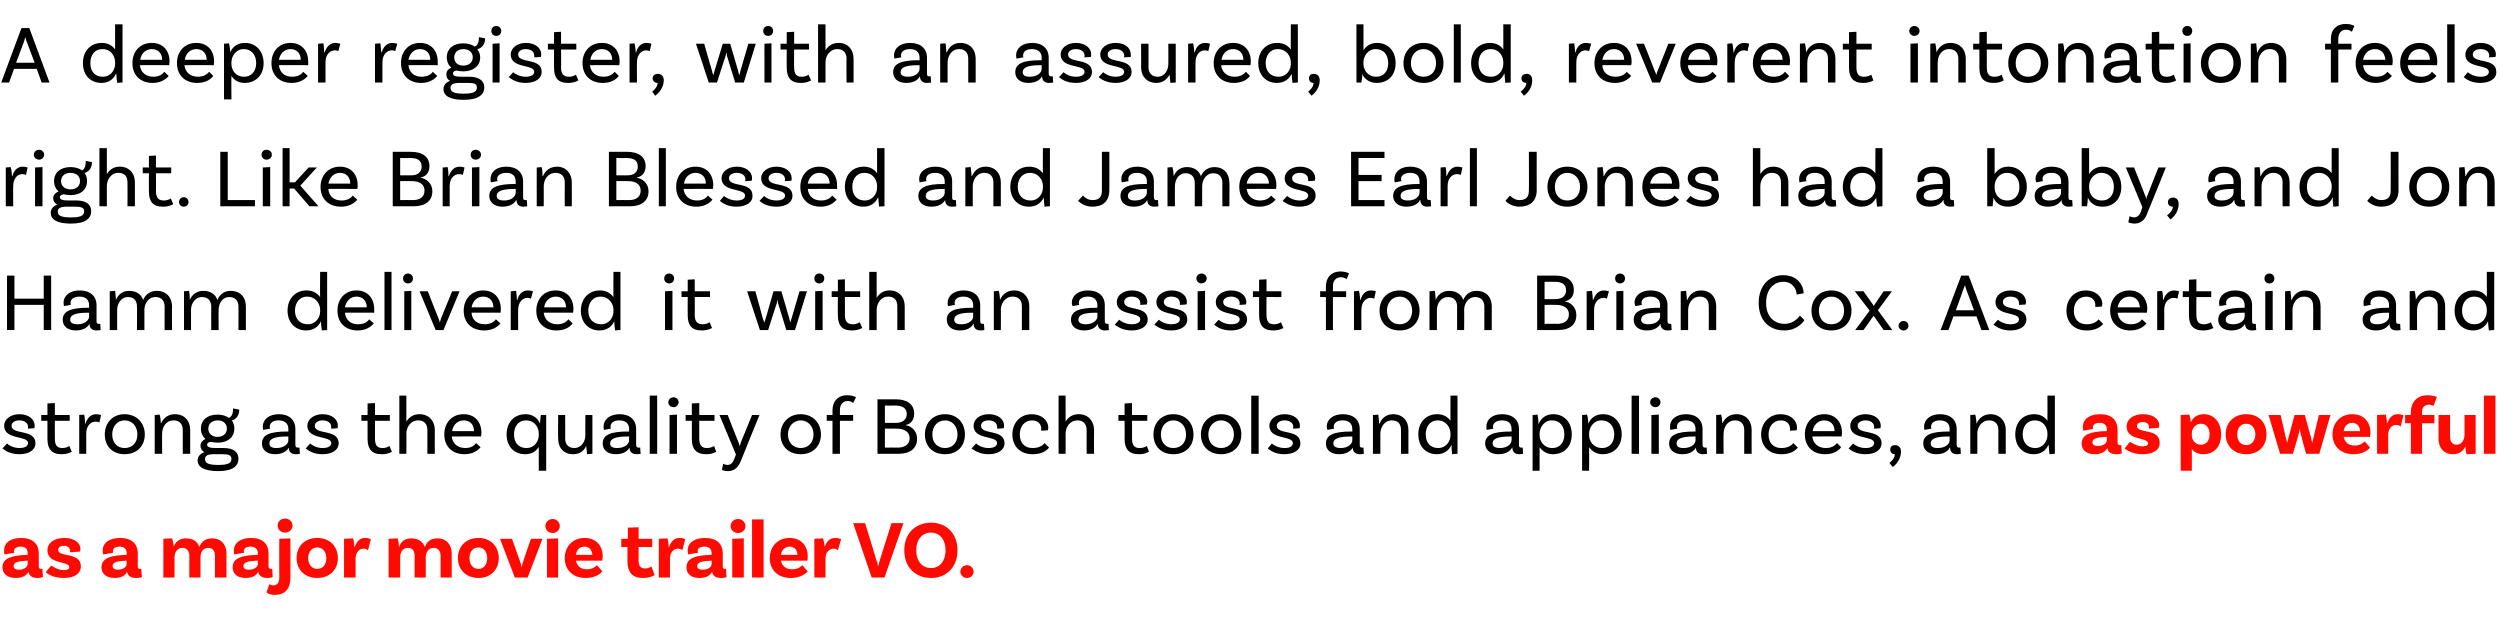<?xml version="1.0" standalone="no"?><!DOCTYPE svg PUBLIC "-//W3C//DTD SVG 1.1//EN" "http://www.w3.org/Graphics/SVG/1.1/DTD/svg11.dtd"><svg xmlns="http://www.w3.org/2000/svg" version="1.1" width="606px" height="152px" viewBox="0 -5 606 152" style="top:-5px"><desc>A deeper register, with an assured, bold, reverent intonation feels right. Like Brian Blessed and James Earl Jones ha...</desc><defs/><g id="Polygon172208"><path d="m10.4 134.9s-.58.22-1.3.2c-1.3 0-2-.5-2.2-1.5c-.3.6-1.1 1.5-3.1 1.5c-2 0-3.2-1-3.2-2.6c0-2.3 2.5-2.9 6-3c.02.02.1 0 .1 0c0 0 .04-.4 0-.4c0-1-.5-1.6-1.7-1.6c-1 0-1.6.4-1.6 1.1c0 .1 0 .3.1.4c-.02-.04-2.4.4-2.4.4c0 0-.14-.44-.1-1c0-1.8 1.5-3 4.1-3c2.8 0 4.3 1.4 4.3 3.8v3.1c0 .4.2.6.5.6h.4c-.02-.04.1 2 .1 2zm-3.7-3.2c.04-.04 0-.8 0-.8h-.1c-2.2.1-3.3.4-3.3 1.3c0 .6.5.9 1.3.9c1.3 0 2.1-.7 2.1-1.4zm10.3-3.2c0-.7-.6-1.2-1.5-1.2c-.9 0-1.4.4-1.4 1c0 1.9 5.5.4 5.5 4c0 1.7-1.5 2.8-4.1 2.8c-2.9 0-4.2-1.2-4.4-1.4l1.3-1.6c.2.1 1.6 1.1 3 1.1c1 0 1.4-.3 1.4-.7c0-1.6-5.3-.6-5.3-4.1c0-1.8 1.6-3 4.1-3c2.3 0 3.9 1.1 3.9 2.7c-.04.36-.1.6-.1.6c0 0-2.44.16-2.4.2v-.4zm17.4 6.4s-.62.22-1.4.2c-1.3 0-2-.5-2.2-1.5c-.3.6-1 1.5-3 1.5c-2 0-3.2-1-3.2-2.6c0-2.3 2.5-2.9 6-3c-.02.02.1 0 .1 0v-.4c0-1-.6-1.6-1.7-1.6c-1.1 0-1.6.4-1.6 1.1v.4c.04-.04-2.4.4-2.4.4c0 0-.08-.44-.1-1c0-1.8 1.6-3 4.2-3c2.8 0 4.3 1.4 4.3 3.8v3.1c0 .4.1.6.5.6h.3c.04-.04.2 2 .2 2zm-3.7-3.2v-.8h-.1c-2.3.1-3.3.4-3.3 1.3c0 .6.5.9 1.3.9c1.3 0 2.1-.7 2.1-1.4zm24.2-2.5c-.02.02 0 5.8 0 5.8h-2.8s.04-5.3 0-5.3c0-1.1-.5-1.9-1.6-1.9c-1.4 0-1.9 1.2-1.9 2.3v4.9h-2.7s-.04-5.3 0-5.3c0-1.1-.6-1.9-1.7-1.9c-1.3 0-1.9 1.2-1.9 2.3c.04.02 0 4.9 0 4.9h-2.7v-9.4s2.14-.12 2.1-.1c.2.5.4 1.6.4 2c.5-1.2 1.4-2 3-2c1.7 0 2.8.8 3.2 2.1c.5-1.2 1.4-2.1 3.1-2.1c2.3 0 3.5 1.6 3.5 3.7zm11.2 5.7s-.56.22-1.3.2c-1.3 0-2-.5-2.2-1.5c-.3.6-1.1 1.5-3 1.5c-2.1 0-3.2-1-3.2-2.6c0-2.3 2.4-2.9 5.9-3c.04.02.2 0 .2 0c0 0-.04-.4 0-.4c0-1-.6-1.6-1.8-1.6c-1 0-1.6.4-1.6 1.1c0 .1 0 .3.1.4c0-.04-2.4.4-2.4.4c0 0-.12-.44-.1-1c0-1.8 1.6-3 4.2-3c2.7 0 4.2 1.4 4.2 3.8v3.1c0 .4.2.6.6.6h.3l.1 2zm-3.6-3.2c-.04-.04 0-.8 0-.8h-.2c-2.2.1-3.3.4-3.3 1.3c0 .6.5.9 1.3.9c1.4 0 2.2-.7 2.2-1.4zm6.6-7.6c-1 0-1.8-.7-1.8-1.7c0-1 .8-1.7 1.8-1.7c1 0 1.8.7 1.8 1.7c0 1-.8 1.7-1.8 1.7zm-2.9 12.8c1 0 1.5-.7 1.5-1.8c-.04-.02 0-9.5 0-9.5l2.7-.1v9.5c0 2.5-1.1 4.2-3.8 4.2c-1.46-.02-2-.6-2-.6l.7-2s.36.28.9.3zm15.7-6.6c0 2.8-2 4.8-5 4.8c-3 0-5-2-5-4.8c0-2.9 2-4.9 5-4.9c3 0 5 2 5 4.9zm-2.8 0c0-1.5-.8-2.6-2.2-2.6c-1.3 0-2.2 1.1-2.2 2.6c0 1.5.9 2.6 2.2 2.6c1.4 0 2.2-1.1 2.2-2.6zm10.8-4.6l-.7 2.7c-.3-.3-.7-.4-1.1-.4c-1 0-1.9.9-1.9 2.4c-.02.04 0 4.6 0 4.6h-2.8v-9.4s2.18-.12 2.2-.1c.2.6.3 1.7.3 2.1h.1c.4-1.2 1.1-2.2 2.5-2.2c.6 0 1 .1 1.4.3zm19.6 3.5c.02.02 0 5.8 0 5.8h-2.7s-.02-5.3 0-5.3c0-1.1-.6-1.9-1.7-1.9c-1.3 0-1.9 1.2-1.9 2.3c.04.02 0 4.9 0 4.9h-2.7v-5.3c0-1.1-.5-1.9-1.6-1.9c-1.4 0-1.9 1.2-1.9 2.3c-.02.02 0 4.9 0 4.9h-2.8v-9.4s2.18-.12 2.2-.1c.2.5.3 1.6.3 2h.1c.4-1.2 1.3-2 2.9-2c1.7 0 2.8.8 3.3 2.1c.4-1.2 1.3-2.1 3-2.1c2.3 0 3.5 1.6 3.5 3.7zm11.4 1.1c0 2.8-2 4.8-4.9 4.8c-3 0-5-2-5-4.8c0-2.9 2-4.9 5-4.9c2.9 0 4.9 2 4.9 4.9zm-2.8 0c0-1.5-.8-2.6-2.1-2.6c-1.4 0-2.2 1.1-2.2 2.6c0 1.5.8 2.6 2.2 2.6c1.3 0 2.1-1.1 2.1-2.6zm13.4-4.7l-3.6 9.4h-3.1l-3.6-9.4h2.9s2 5.56 2 5.6c.2.5.2.7.3 1.2h.1c.1-.5.1-.8.3-1.2c-.04-.04 1.9-5.6 1.9-5.6h2.8zm2.5-1.4c-1 0-1.8-.7-1.8-1.7c0-.9.8-1.7 1.8-1.7c.9 0 1.7.8 1.7 1.7c0 1-.8 1.7-1.7 1.7zm-1.4 1.4l2.7-.1v9.5h-2.7v-9.4zm12.1 6.4l1.3 1.5c-.6.8-2 1.6-4 1.6c-3.2 0-5.1-2-5.1-4.8c0-2.8 1.9-4.9 4.8-4.9c2.8 0 4.4 1.9 4.4 4.5c-.04.6-.1 1-.1 1h-6.4c.3 1.3 1.1 2.1 2.7 2.1c1.3 0 2-.6 2.4-1zm-5.1-2.5h4c-.1-1.1-.7-2-1.9-2c-1.1 0-1.9.7-2.1 2zm19.1 4.9s-1.04.72-2.9.7c-2.4 0-3.7-1.3-3.7-4c-.04 0 0-3.5 0-3.5h-1.5v-2h1.6v-2.7l2.6-.1v2.8h3.3v2h-3.3s.02 3.38 0 3.4c0 1.2.5 1.8 1.6 1.8c.92 0 1.5-.5 1.5-.5l.8 2.1zm7.4-8.7l-.7 2.7c-.3-.3-.6-.4-1.1-.4c-1 0-1.9.9-1.9 2.4v4.6h-2.7v-9.4s2.1-.12 2.1-.1c.2.6.3 1.7.3 2.1h.1c.4-1.2 1.1-2.2 2.5-2.2c.6 0 1 .1 1.4.3zm10 9.2s-.54.22-1.3.2c-1.3 0-2-.5-2.2-1.5c-.3.6-1.1 1.5-3 1.5c-2.1 0-3.2-1-3.2-2.6c0-2.3 2.4-2.9 6-3c-.04.02.1 0 .1 0c0 0-.02-.4 0-.4c0-1-.6-1.6-1.7-1.6c-1.1 0-1.7.4-1.7 1.1c0 .1.1.3.1.4c.02-.04-2.4.4-2.4.4c0 0-.1-.44-.1-1c0-1.8 1.6-3 4.2-3c2.8 0 4.3 1.4 4.3 3.8v3.1c0 .4.1.6.5.6h.3c.02-.04.1 2 .1 2zm-3.6-3.2c-.02-.04 0-.8 0-.8h-.1c-2.3.1-3.4.4-3.4 1.3c0 .6.5.9 1.4.9c1.3 0 2.1-.7 2.1-1.4zm6.4-7.5c-1 0-1.8-.7-1.8-1.7c0-.9.8-1.7 1.8-1.7c1 0 1.8.8 1.8 1.7c0 1-.8 1.7-1.8 1.7zm-1.4 1.4l2.8-.1v9.5h-2.8v-9.4zm4.8-4.7h2.8V135h-2.8v-14.1zm12.2 11.1l1.3 1.5c-.7.8-2.1 1.6-4.1 1.6c-3.2 0-5.1-2-5.1-4.8c0-2.8 1.9-4.9 4.8-4.9c2.8 0 4.4 1.9 4.4 4.5c-.02.6-.1 1-.1 1h-6.4c.3 1.3 1.2 2.1 2.7 2.1c1.4 0 2.1-.6 2.5-1zm-5.2-2.5h4c0-1.1-.7-2-1.9-2c-1 0-1.9.7-2.1 2zm14.6-3.8l-.8 2.7c-.3-.3-.6-.4-1-.4c-1.1 0-2 .9-2 2.4c.02.04 0 4.6 0 4.6h-2.7v-9.4s2.12-.12 2.1-.1c.2.6.4 1.7.4 2.1c.4-1.2 1.1-2.2 2.6-2.2c.5 0 .9.1 1.4.3zm8.5 5c.2.4.4 1 .4 1.5h.1c.1-.5.3-1.1.4-1.5l2.8-8.9h2.9l-4.6 13.2h-3.1l-4.5-13.2h2.9s2.74 8.86 2.7 8.9zm19.7-2.3c0 4.1-2.7 6.7-6.4 6.7c-3.8 0-6.5-2.6-6.5-6.7c0-4.1 2.7-6.7 6.5-6.7c3.7 0 6.4 2.6 6.4 6.7zm-2.9 0c0-2.7-1.5-4.3-3.5-4.3c-2.1 0-3.6 1.6-3.6 4.3c0 2.7 1.5 4.3 3.6 4.3c2 0 3.5-1.6 3.5-4.3zm5.2 3.6c.9 0 1.6.7 1.6 1.6c0 .8-.7 1.5-1.6 1.5c-.9 0-1.6-.7-1.6-1.5c0-.9.7-1.6 1.6-1.6z" stroke="none" fill="#ff0901"/></g><g id="Polygon172207"><path d="m514.3 104.9s-.56.22-1.3.2c-1.3 0-2-.5-2.2-1.5c-.3.6-1.1 1.5-3 1.5c-2.1 0-3.2-1-3.2-2.6c0-2.3 2.4-2.9 5.9-3c.04.02.2 0 .2 0c0 0-.04-.4 0-.4c0-1-.6-1.6-1.8-1.6c-1 0-1.6.4-1.6 1.1c0 .1 0 .3.1.4c0-.04-2.4.4-2.4.4c0 0-.12-.44-.1-1c0-1.8 1.6-3 4.2-3c2.7 0 4.2 1.4 4.2 3.8v3.1c0 .4.2.6.6.6h.3l.1 2zm-3.6-3.2c-.04-.04 0-.8 0-.8h-.2c-2.2.1-3.3.4-3.3 1.3c0 .6.5.9 1.3.9c1.4 0 2.2-.7 2.2-1.4zm10.2-3.2c0-.7-.5-1.2-1.5-1.2c-.9 0-1.4.4-1.4 1c0 1.9 5.5.4 5.5 4c.1 1.7-1.5 2.8-4.1 2.8c-2.8 0-4.1-1.2-4.4-1.4l1.3-1.6c.2.1 1.6 1.1 3 1.1c1 0 1.4-.3 1.4-.7c0-1.6-5.2-.6-5.2-4.1c0-1.8 1.6-3 4-3c2.3 0 3.9 1.1 3.9 2.7c-.02.36-.1.6-.1.6c0 0-2.42.16-2.4.2v-.4zm17.5 1.8c0 3.1-1.8 4.8-4.3 4.8c-1.3 0-2.3-.5-2.8-1.3v5.3h-2.7V95.6s2.12-.12 2.1-.1c.2.6.4 1.6.3 1.8h.1c.5-1.1 1.5-1.9 3.1-1.9c2.6 0 4.2 2.1 4.2 4.9zm-2.8 0c0-1.6-.8-2.6-2.1-2.6c-1.3 0-2.2 1.2-2.2 2.3v.6c0 1 .8 2.2 2.2 2.2c1.3 0 2.1-1 2.1-2.5zm13.8 0c0 2.8-1.9 4.8-4.9 4.8c-3 0-5-2-5-4.8c0-2.9 2-4.9 5-4.9c3 0 4.9 2 4.9 4.9zm-2.7 0c0-1.5-.9-2.6-2.2-2.6c-1.4 0-2.2 1.1-2.2 2.6c0 1.5.8 2.6 2.2 2.6c1.3 0 2.2-1.1 2.2-2.6zm18.2-4.7l-2.7 9.4H559s-1.34-4.8-1.3-4.8c-.1-.3-.2-.8-.2-1.1h-.1c0 .3-.1.8-.2 1.1c.04 0-1.4 4.8-1.4 4.8h-3.1l-2.8-9.4h2.9s1.34 5.56 1.3 5.6c.2.5.2.8.3 1.2l.3-1.2l1.5-5.6h2.5s1.48 5.52 1.5 5.5c.1.5.2 1 .3 1.3c.1-.3.1-.8.3-1.3c-.02.02 1.3-5.5 1.3-5.5h2.8zm8.3 6.4l1.3 1.5c-.6.8-2 1.6-4 1.6c-3.2 0-5.1-2-5.1-4.8c0-2.8 1.9-4.9 4.8-4.9c2.8 0 4.4 1.9 4.4 4.5c-.04.6-.1 1-.1 1h-6.4c.3 1.3 1.1 2.1 2.7 2.1c1.3 0 2-.6 2.4-1zm-5.1-2.5h4c-.1-1.1-.7-2-1.9-2c-1.1 0-1.9.7-2.1 2zm14.5-3.8l-.7 2.7c-.3-.3-.6-.4-1.1-.4c-1 0-1.9.9-1.9 2.4v4.6h-2.7v-9.4s2.1-.12 2.1-.1c.2.6.3 1.7.3 2.1h.1c.4-1.2 1.1-2.2 2.5-2.2c.6 0 1 .1 1.4.3zm4.5-.1h3v2h-3v7.4h-2.7v-7.4H583v-2h1.4v-.7c0-2.6 1.7-4.1 4-4.1c1.3 0 2.2.4 2.3.4l-.8 2.2c-.1 0-.5-.3-1.1-.3c-1.1 0-1.7.7-1.7 1.7c.02.02 0 .8 0 .8zm13 0v9.4s-2.2.08-2.2.1c-.2-.6-.3-1.6-.3-1.9c-.5 1.1-1.4 1.9-3 1.9c-2.3 0-3.5-1.6-3.5-3.7v-5.8h2.8s-.04 5.28 0 5.3c0 1.1.5 1.9 1.6 1.9c1.3 0 1.9-1.3 1.9-2.4c-.02.04 0-4.8 0-4.8h2.7zm2-4.7h2.8V105h-2.8V90.9z" stroke="none" fill="#ff0901"/></g><g id="Polygon172206"><path d="m6.8 98.5c0-1-.9-1.6-2.1-1.6c-1.2 0-1.9.6-1.9 1.3c0 2.3 5.7.7 5.8 4.2c0 1.7-1.6 2.7-3.9 2.7c-2.4 0-3.6-1-4.1-1.4l1.1-1.2c.4.4 1.5 1.1 3 1.1c1.4 0 2.1-.5 2.1-1.2c0-1.9-5.8-.7-5.8-4.2c0-1.5 1.5-2.8 3.7-2.8c2.2 0 3.7 1.2 3.7 2.8c.02.34-.1.6-.1.6c0 0-1.58.14-1.6.1c.1-.1.1-.3.1-.4zm10.6 6s-.94.62-2.5.6c-2.4 0-3.4-1.3-3.4-3.7V97H10v-1.4h1.5v-2.8l1.8-.1v2.9h3.6v1.4h-3.6s-.02 4.34 0 4.3c0 1.6.5 2.3 1.8 2.3c1.1.02 1.7-.5 1.7-.5l.6 1.4zm7.1-8.9l-.4 1.8c-.2-.1-.5-.2-.9-.2c-1.1 0-2.3.9-2.3 2.9c.02-.04 0 4.9 0 4.9h-1.7v-9.4l1.2-.1c.2.7.2 1.8.2 2.2h.1c.4-1.2 1.2-2.3 2.6-2.3c.4 0 .8.1 1.2.2zm10.6 4.7c0 2.9-2 4.8-4.9 4.8c-2.9 0-4.8-1.9-4.8-4.8c0-2.8 1.9-4.9 4.8-4.9c2.9 0 4.9 2.1 4.9 4.9zm-1.8 0c0-1.9-1.2-3.4-3.1-3.4c-1.8 0-3 1.5-3 3.4c0 2 1.2 3.3 3 3.3c1.9 0 3.1-1.3 3.1-3.3zm12.8-1.1c-.02.02 0 5.8 0 5.8h-1.8v-5.8c0-1.4-.8-2.3-2.2-2.3c-2 0-2.8 1.8-2.8 3.2c-.04-.04 0 4.9 0 4.9h-1.8v-9.4l1.2-.1c.2.7.3 1.8.3 2.2c.5-1.2 1.6-2.3 3.4-2.3c2.3 0 3.7 1.6 3.7 3.8zm11.7 7c0 1.7-1.3 3-4.9 3c-3.4 0-5-1-5-2.6c0-.9.6-1.6 1.6-2c-.5-.3-.9-.8-.9-1.6c0-.8.6-1.3 1.2-1.6c-.7-.6-1.1-1.5-1.1-2.5c0-2.1 1.6-3.4 4-3.4c1.2 0 2.1.3 2.8.8c.7-.3 1-1.1 1-2.3l1.5.3c0 1.8-1.2 2.5-1.8 2.6c.4.6.6 1.2.6 2c0 2.1-1.6 3.4-4 3.4c-.7 0-1.2-.1-1.7-.2c-.6.1-.9.3-.9.7c0 .6.8.8 2.1.8h1.9c2.3 0 3.6.9 3.6 2.6zm-7.3-7.3c0 1.2.9 2 2.2 2c1.4 0 2.3-.8 2.3-2c0-1.2-.9-2-2.2-2c-1.4 0-2.3.8-2.3 2zm5.6 7.3c0-.9-.8-1.1-2.2-1.1h-2.1c-1.7 0-2.1.5-2.1 1.2c0 1 .9 1.4 3.2 1.4c2.3 0 3.2-.4 3.2-1.5zm16.6-1.2s-.5.1-1 .1c-1 0-1.7-.5-1.7-1.6c0 .04 0 0 0 0c0 0-.04.02 0 0c-.3.5-1.1 1.6-3.3 1.6c-2.1 0-3.2-1.1-3.2-2.6c0-2.1 1.9-2.9 6.1-2.9c0 .02.3 0 .3 0c0 0-.02-.58 0-.6c0-1.3-.8-2.1-2.4-2.1c-1.3 0-2.1.6-2.1 1.5c0 .3 0 .4.1.5c-.02.02-1.7.3-1.7.3c0 0-.1-.36-.1-.8c0-1.7 1.5-3 3.9-3c2.5 0 4 1.4 4 3.6v3.8c0 .5.2.7.6.7h.4c-.04 0 .1 1.5.1 1.5zm-2.8-3.3c-.02.04 0-.9 0-.9c0 0-.3.04-.3 0c-3.2 0-4.3.6-4.3 1.7c0 .7.5 1.1 1.7 1.1c1.9 0 2.9-1 2.9-1.9zm10.4-3.2c0-1-.9-1.6-2.1-1.6c-1.2 0-1.9.6-1.9 1.3c0 2.3 5.7.7 5.8 4.2c0 1.7-1.6 2.7-3.9 2.7c-2.4 0-3.6-1-4.1-1.4l1.1-1.2c.4.4 1.5 1.1 3 1.1c1.4 0 2.1-.5 2.1-1.2c0-1.9-5.8-.7-5.8-4.2c0-1.5 1.5-2.8 3.7-2.8c2.2 0 3.7 1.2 3.7 2.8c.02.34-.1.6-.1.6c0 0-1.58.14-1.6.1c.1-.1.1-.3.1-.4zm14.7 6s-.93.62-2.5.6c-2.4 0-3.4-1.3-3.4-3.7c.01 0 0-4.4 0-4.4h-1.5v-1.4h1.5v-2.8l1.8-.1v2.9h3.6v1.4h-3.6v4.3c0 1.6.5 2.3 1.8 2.3c1.11.02 1.7-.5 1.7-.5l.6 1.4zm10.4-5.3c-.03.02 0 5.8 0 5.8h-1.8v-5.8c0-1.4-.8-2.3-2.2-2.3c-2 0-2.9 1.8-2.9 3.2c.05-.02 0 4.9 0 4.9h-1.7V90.9h1.7v6.3s.05.02 0 0c.6-1 1.6-1.8 3.2-1.8c2.2 0 3.7 1.6 3.7 3.8zm4.1 1.6c.2 1.7 1.4 2.8 3.3 2.8c1.4 0 2.2-.6 2.6-1.2l1.1 1c-.9 1.1-2.3 1.7-3.9 1.7c-3 0-4.9-1.9-4.9-4.8c0-2.8 1.8-4.9 4.7-4.9c2.8 0 4.3 2 4.3 4.5c-.01.52-.1.9-.1.9c0 0-7.07-.04-7.1 0zm.1-1.3h5.3c0-1.6-1-2.6-2.5-2.6c-1.5 0-2.6 1.1-2.8 2.6zm22.8-3.9v13.5h-1.8v-5.8c-.6 1.1-1.7 1.8-3.3 1.8c-2.7 0-4.5-1.9-4.5-4.8c0-2.9 1.8-4.9 4.6-4.9c1.8 0 3 1 3.5 2.3c0-.4.1-1.5.2-2.1c.01-.04 1.3 0 1.3 0zm-1.8 4.9v-.4c0-1.4-.9-3.2-3.1-3.2c-1.8 0-2.9 1.4-2.9 3.4c0 2 1.1 3.3 3 3.3c2 0 3-1.7 3-3.1zm13-4.9v9.4s-1.27.06-1.3.1c-.1-.8-.2-1.8-.2-2c-.5 1.1-1.5 2-3.2 2c-2.2 0-3.6-1.5-3.6-3.8c-.05.04 0-5.7 0-5.7h1.7s.03 5.74 0 5.7c0 1.4.8 2.3 2.2 2.3c1.8 0 2.7-1.7 2.7-3.1c-.05 0 0-4.9 0-4.9h1.7zm11.7 9.4s-.51.1-1 .1c-1 0-1.7-.5-1.7-1.6c-.01.04 0 0 0 0c0 0-.05.02 0 0c-.3.5-1.1 1.6-3.3 1.6c-2.1 0-3.2-1.1-3.2-2.6c0-2.1 1.9-2.9 6.1-2.9c-.01.02.3 0 .3 0c0 0-.03-.58 0-.6c0-1.3-.8-2.1-2.4-2.1c-1.3 0-2.1.6-2.1 1.5c0 .3 0 .4.1.5c-.03.02-1.7.3-1.7.3c0 0-.11-.36-.1-.8c0-1.7 1.5-3 3.9-3c2.5 0 4 1.4 4 3.6v3.8c0 .5.2.7.6.7h.4c-.05 0 .1 1.5.1 1.5zm-2.8-3.3c-.03.04 0-.9 0-.9c0 0-.31.04-.3 0c-3.2 0-4.3.6-4.3 1.7c0 .7.5 1.1 1.7 1.1c1.9 0 2.9-1 2.9-1.9zm5-10.8h1.8V105h-1.8V90.9zm5.8 2.8c-.7 0-1.3-.5-1.3-1.2c0-.7.6-1.2 1.3-1.2c.6 0 1.2.5 1.2 1.2c0 .7-.6 1.2-1.2 1.2zm-1 1.9l1.8-.1v9.5h-1.8v-9.4zm11.3 8.9s-.91.62-2.4.6c-2.5 0-3.5-1.3-3.5-3.7c.03 0 0-4.4 0-4.4h-1.5v-1.4h1.5v-2.8l1.8-.1v2.9h3.7v1.4h-3.7v4.3c0 1.6.6 2.3 1.8 2.3c1.13.02 1.8-.5 1.8-.5l.5 1.4zm2.8 4.7c-.89-.02-1.4-.3-1.4-.3l.3-1.5s.41.26 1 .3c1 0 1.4-.7 1.7-1.5l.4-1l-4-9.6h2s2.55 6.56 2.6 6.6c.2.4.2.6.3 1c.1-.4.2-.6.3-1l2.7-6.6h1.8s-4.53 11.08-4.5 11.1c-.6 1.4-1.4 2.5-3.2 2.5zm22.6-8.9c0 2.9-2 4.8-4.9 4.8c-2.9 0-4.9-1.9-4.9-4.8c0-2.8 2-4.9 4.9-4.9c2.9 0 4.9 2.1 4.9 4.9zm-1.8 0c0-1.9-1.3-3.4-3.1-3.4c-1.8 0-3.1 1.5-3.1 3.4c0 2 1.3 3.3 3.1 3.3c1.8 0 3.1-1.3 3.1-3.3zm6.4-5.9c-.02-.04 0 1.2 0 1.2h3.2v1.4h-3.2v8h-1.8v-8h-1.4v-1.4h1.4s.02-1.2 0-1.2c0-2.2 1.4-3.6 3.5-3.6c1.1 0 2 .3 2.2.5l-.7 1.4c-.2-.2-.6-.5-1.3-.5c-1.2 0-1.9.9-1.9 2.2zm18.7 7c0 2.2-1.6 3.6-4.5 3.6h-5.1V91.8h4.5c2.7 0 4.4 1.2 4.4 3.5c0 1.9-1.3 2.6-2 2.7v.1c.9.1 2.7 1 2.7 3.3zm-5.4-8.1c.02.04-2.4 0-2.4 0v4.2h2.7c1.7 0 2.6-.9 2.6-2.1c0-1.4-.9-2.1-2.9-2.1zm3.6 7.9c0-1.6-1.4-2.3-3.2-2.3c.04-.04-2.8 0-2.8 0v4.6s3.08-.04 3.1 0c1.6 0 2.9-.7 2.9-2.3zm13.4-.9c0 2.9-1.9 4.8-4.8 4.8c-3 0-4.9-1.9-4.9-4.8c0-2.8 1.9-4.9 4.9-4.9c2.9 0 4.8 2.1 4.8 4.9zm-1.8 0c0-1.9-1.2-3.4-3-3.4c-1.9 0-3.1 1.5-3.1 3.4c0 2 1.2 3.3 3.1 3.3c1.8 0 3-1.3 3-3.3zm9.6-1.8c0-1-.8-1.6-2.1-1.6c-1.2 0-1.8.6-1.8 1.3c0 2.3 5.6.7 5.7 4.2c0 1.7-1.6 2.7-3.9 2.7c-2.3 0-3.5-1-4.1-1.4l1.1-1.2c.4.4 1.6 1.1 3 1.1c1.4 0 2.1-.5 2.1-1.2c0-1.9-5.7-.7-5.7-4.2c0-1.5 1.4-2.8 3.7-2.8c2.2 0 3.7 1.2 3.7 2.8c-.04.34-.1.6-.1.6c0 0-1.64.14-1.6.1v-.4zm12.4.2c-.02.36-.1.6-.1.6c0 0-1.62.12-1.6.1v-.5c0-1.1-.8-2-2.2-2c-1.8 0-3 1.4-3 3.4c0 2 1.1 3.3 3.1 3.3c1.8 0 2.6-.8 2.9-1.2l1.1 1.1c-.9 1.1-2.3 1.6-4 1.6c-3 0-4.9-1.9-4.9-4.8c0-2.8 1.9-4.9 4.7-4.9c2.4 0 4 1.5 4 3.3zm11.1.5c-.04.02 0 5.8 0 5.8h-1.8s-.02-5.78 0-5.8c0-1.4-.8-2.3-2.2-2.3c-2 0-2.9 1.8-2.9 3.2c.04-.02 0 4.9 0 4.9h-1.7V90.9h1.7v6.3s.04.02 0 0c.6-1 1.6-1.8 3.2-1.8c2.2 0 3.7 1.6 3.7 3.8zm13.3 5.3s-.89.62-2.4.6c-2.5 0-3.5-1.3-3.5-3.7c.05 0 0-4.4 0-4.4h-1.5v-1.4h1.5v-2.8l1.8-.1v2.9h3.7v1.4h-3.7s.03 4.34 0 4.3c0 1.6.6 2.3 1.8 2.3c1.15.02 1.8-.5 1.8-.5l.5 1.4zm10.8-4.2c0 2.9-1.9 4.8-4.9 4.8c-2.9 0-4.8-1.9-4.8-4.8c0-2.8 1.9-4.9 4.8-4.9c3 0 4.9 2.1 4.9 4.9zm-1.8 0c0-1.9-1.2-3.4-3.1-3.4c-1.8 0-3 1.5-3 3.4c0 2 1.2 3.3 3 3.3c1.9 0 3.1-1.3 3.1-3.3zm13.4 0c0 2.9-2 4.8-4.9 4.8c-2.9 0-4.9-1.9-4.9-4.8c0-2.8 2-4.9 4.9-4.9c2.9 0 4.9 2.1 4.9 4.9zm-1.8 0c0-1.9-1.3-3.4-3.1-3.4c-1.8 0-3.1 1.5-3.1 3.4c0 2 1.3 3.3 3.1 3.3c1.8 0 3.1-1.3 3.1-3.3zm4.2-9.4h1.8V105h-1.8V90.9zm10.2 7.6c0-1-.9-1.6-2.1-1.6c-1.2 0-1.9.6-1.9 1.3c0 2.3 5.7.7 5.7 4.2c.1 1.7-1.6 2.7-3.9 2.7c-2.3 0-3.5-1-4-1.4l1-1.2c.4.4 1.6 1.1 3.1 1.1c1.4 0 2-.5 2-1.2c0-1.9-5.7-.7-5.7-4.2c0-1.5 1.5-2.8 3.7-2.8c2.2 0 3.7 1.2 3.7 2.8c.01.34-.1.6-.1.6c0 0-1.59.14-1.6.1c0-.1.1-.3.1-.4zm17.1 6.5s-.47.1-1 .1c-.9 0-1.7-.5-1.7-1.6c.03.04 0 0 0 0c0 0-.01.02 0 0c-.3.5-1.1 1.6-3.3 1.6c-2.1 0-3.2-1.1-3.2-2.6c0-2.1 2-2.9 6.1-2.9c.03.02.3 0 .3 0v-.6c0-1.3-.8-2.1-2.3-2.1c-1.4 0-2.2.6-2.2 1.5c0 .3.1.4.1.5c.01.02-1.6.3-1.6.3c0 0-.17-.36-.2-.8c0-1.7 1.5-3 3.9-3c2.6 0 4.1 1.4 4.1 3.6v3.8c0 .5.1.7.6.7h.3l.1 1.5zm-2.8-3.3c.01.04 0-.9 0-.9c0 0-.27.04-.3 0c-3.2 0-4.3.6-4.3 1.7c0 .7.6 1.1 1.8 1.1c1.8 0 2.8-1 2.8-1.9zm13.6-2.5v5.8h-1.8s.03-5.78 0-5.8c0-1.4-.7-2.3-2.2-2.3c-1.9 0-2.8 1.8-2.8 3.2v4.9h-1.8v-9.4l1.3-.1c.1.7.2 1.8.2 2.2h.1c.5-1.2 1.5-2.3 3.3-2.3c2.3 0 3.7 1.6 3.7 3.8zm11.9-8.3V105s-1.27.06-1.3.1c-.1-.7-.2-1.9-.1-2.2h-.1c-.5 1.2-1.7 2.2-3.5 2.2c-2.7 0-4.5-1.9-4.5-4.8c0-2.9 1.8-4.9 4.6-4.9c1.5 0 2.6.7 3.2 1.6c-.03.04 0-6.1 0-6.1h1.7zm-1.7 9.6v-.4c0-1.4-1-3.2-3.1-3.2c-1.8 0-2.9 1.4-2.9 3.4c0 2 1.1 3.3 3 3.3c2 0 3-1.7 3-3.1zm17.6 4.5s-.44.1-.9.1c-1 0-1.7-.5-1.7-1.6c-.04.04 0 0 0 0c0 0-.08.02-.1 0c-.2.5-1.1 1.6-3.3 1.6c-2 0-3.2-1.1-3.2-2.6c0-2.1 2-2.9 6.2-2.9c-.04.02.2 0 .2 0c0 0 .04-.58 0-.6c0-1.3-.7-2.1-2.3-2.1c-1.3 0-2.2.6-2.2 1.5c0 .3.1.4.1.5c.04.02-1.6.3-1.6.3c0 0-.14-.36-.1-.8c0-1.7 1.4-3 3.8-3c2.6 0 4.1 1.4 4.1 3.6v3.8c0 .5.1.7.6.7h.3c.02 0 .1 1.5.1 1.5zm-2.8-3.3c.04.04 0-.9 0-.9c0 0-.24.04-.2 0c-3.3 0-4.4.6-4.4 1.7c0 .7.6 1.1 1.8 1.1c1.8 0 2.8-1 2.8-1.9zm14.6-1.4c0 2.9-1.8 4.8-4.6 4.8c-1.4 0-2.5-.7-3.2-1.7c.02.04 0 5.7 0 5.7h-1.7V95.6l1.2-.1c.1.6.3 1.8.2 2.2h.1c.5-1.2 1.6-2.3 3.5-2.3c2.7 0 4.5 2 4.5 4.9zm-1.8 0c0-2-1.1-3.4-3-3.4c-2 0-3 1.8-3 3.2v.4c0 1.4 1 3.1 3.1 3.1c1.8 0 2.9-1.3 2.9-3.3zm13.9 0c0 2.9-1.9 4.8-4.6 4.8c-1.5 0-2.6-.7-3.3-1.7c.04.04 0 5.7 0 5.7h-1.7V95.6l1.2-.1c.2.6.3 1.8.3 2.2c.5-1.2 1.6-2.3 3.6-2.3c2.6 0 4.5 2 4.5 4.9zm-1.8 0c0-2-1.2-3.4-3.1-3.4c-2 0-3 1.8-3 3.2v.4c0 1.4 1 3.1 3.2 3.1c1.7 0 2.9-1.3 2.9-3.3zm4.2-9.4h1.8V105h-1.8V90.9zm5.8 2.8c-.7 0-1.3-.5-1.3-1.2c0-.7.6-1.2 1.3-1.2c.6 0 1.2.5 1.2 1.2c0 .7-.6 1.2-1.2 1.2zm-1 1.9l1.8-.1v9.5h-1.8v-9.4zm13.5 9.4s-.5.1-1 .1c-1 0-1.7-.5-1.7-1.6c0 .04 0 0 0 0c0 0-.04.02 0 0c-.3.5-1.1 1.6-3.3 1.6c-2.1 0-3.2-1.1-3.2-2.6c0-2.1 1.9-2.9 6.1-2.9c0 .02.3 0 .3 0c0 0-.02-.58 0-.6c0-1.3-.8-2.1-2.4-2.1c-1.3 0-2.1.6-2.1 1.5c0 .3 0 .4.1.5c-.02.02-1.7.3-1.7.3c0 0-.1-.36-.1-.8c0-1.7 1.5-3 3.9-3c2.5 0 4 1.4 4 3.6v3.8c0 .5.2.7.6.7h.4c-.04 0 .1 1.5.1 1.5zm-2.8-3.3c-.02.04 0-.9 0-.9c0 0-.3.04-.3 0c-3.2 0-4.3.6-4.3 1.7c0 .7.5 1.1 1.7 1.1c1.9 0 2.9-1 2.9-1.9zm13.6-2.5c-.03.02 0 5.8 0 5.8h-1.8v-5.8c0-1.4-.8-2.3-2.2-2.3c-2 0-2.8 1.8-2.8 3.2c-.05-.04 0 4.9 0 4.9H416v-9.4l1.2-.1c.2.7.3 1.8.3 2.2c.5-1.2 1.6-2.3 3.4-2.3c2.3 0 3.7 1.6 3.7 3.8zm11-.5c-.01.36-.1.6-.1.6c0 0-1.61.12-1.6.1v-.5c0-1.1-.8-2-2.2-2c-1.8 0-3 1.4-3 3.4c0 2 1.1 3.3 3.1 3.3c1.8 0 2.6-.8 2.9-1.2l1.1 1.1c-.9 1.1-2.3 1.6-4 1.6c-3 0-4.9-1.9-4.9-4.8c0-2.8 2-4.9 4.7-4.9c2.5 0 4 1.5 4 3.3zm3.7 2.1c.2 1.7 1.4 2.8 3.3 2.8c1.4 0 2.2-.6 2.7-1.2l1 1c-.8 1.1-2.2 1.7-3.9 1.7c-3 0-4.9-1.9-4.9-4.8c0-2.8 1.8-4.9 4.7-4.9c2.8 0 4.3 2 4.3 4.5c-.01.52-.1.9-.1.9c0 0-7.07-.04-7.1 0zm.1-1.3h5.3c0-1.6-1-2.6-2.5-2.6c-1.5 0-2.6 1.1-2.8 2.6zm14.9-1c0-1-.9-1.6-2.1-1.6c-1.2 0-1.9.6-1.9 1.3c0 2.3 5.7.7 5.8 4.2c0 1.7-1.6 2.7-3.9 2.7c-2.4 0-3.6-1-4.1-1.4l1.1-1.2c.4.4 1.5 1.1 3 1.1c1.4 0 2.1-.5 2.1-1.2c0-1.9-5.8-.7-5.8-4.2c0-1.5 1.5-2.8 3.7-2.8c2.2 0 3.7 1.2 3.7 2.8c.01.34-.1.6-.1.6c0 0-1.59.14-1.6.1c.1-.1.1-.3.1-.4zm5.1 4.4c.8 0 1.4.6 1.4 1.5c-.01 2.52-2 3.8-2 3.8l-.8-1s1.33-.94 1.3-2.1c-.6 0-1.1-.4-1.1-1.1c0-.7.4-1.1 1.2-1.1zm15.9 2.1s-.42.1-.9.1c-1 0-1.7-.5-1.7-1.6c-.02.04 0 0 0 0c0 0-.06.02-.1 0c-.2.5-1 1.6-3.2 1.6c-2.1 0-3.2-1.1-3.2-2.6c0-2.1 1.9-2.9 6.1-2.9c-.02.02.3 0 .3 0c0 0-.04-.58 0-.6c0-1.3-.8-2.1-2.4-2.1c-1.3 0-2.1.6-2.1 1.5c0 .3 0 .4.1.5c-.04.02-1.7.3-1.7.3c0 0-.12-.36-.1-.8c0-1.7 1.5-3 3.9-3c2.5 0 4 1.4 4 3.6v3.8c0 .5.2.7.6.7h.3c.04 0 .1 1.5.1 1.5zm-2.7-3.3c-.04.04 0-.9 0-.9c0 0-.32.04-.3 0c-3.2 0-4.3.6-4.3 1.7c0 .7.5 1.1 1.7 1.1c1.9 0 2.9-1 2.9-1.9zm13.6-2.5c-.04.02 0 5.8 0 5.8h-1.8s-.02-5.78 0-5.8c0-1.4-.8-2.3-2.2-2.3c-2 0-2.9 1.8-2.9 3.2c.04-.04 0 4.9 0 4.9h-1.7v-9.4l1.2-.1c.2.7.3 1.8.3 2.2c.5-1.2 1.6-2.3 3.4-2.3c2.2 0 3.7 1.6 3.7 3.8zm11.9-8.3V105s-1.32.06-1.3.1c-.1-.7-.2-1.9-.2-2.2h-.1c-.5 1.2-1.7 2.2-3.5 2.2c-2.7 0-4.5-1.9-4.5-4.8c0-2.9 1.8-4.9 4.6-4.9c1.5 0 2.6.7 3.2 1.6c.02.04 0-6.1 0-6.1h1.8zm-1.8 9.6v-.4c0-1.4-.9-3.2-3.1-3.2c-1.8 0-2.9 1.4-2.9 3.4c0 2 1.2 3.3 3 3.3c2 0 3-1.7 3-3.1z" stroke="none" fill="#000"/></g><g id="Polygon172205"><path d="m12.4 61.8V75h-1.8v-6.1H3.5v6.1H1.7V61.8h1.8v5.6h7.1v-5.6h1.8zm12 13.2s-.48.1-1 .1c-1 0-1.7-.5-1.7-1.6c.02.04 0 0 0 0c0 0-.02.02 0 0c-.3.5-1.1 1.6-3.3 1.6c-2.1 0-3.2-1.1-3.2-2.6c0-2.1 2-2.9 6.1-2.9c.02.02.3 0 .3 0v-.6c0-1.3-.8-2.1-2.3-2.1c-1.4 0-2.2.6-2.2 1.5c0 .3 0 .4.1.5c0 .02-1.7.3-1.7.3c0 0-.08-.36-.1-.8c0-1.7 1.5-3 3.9-3c2.6 0 4.1 1.4 4.1 3.6v3.8c0 .5.1.7.5.7h.4c-.02 0 .1 1.5.1 1.5zm-2.8-3.3v-.9s-.28.04-.3 0c-3.2 0-4.3.6-4.3 1.7c0 .7.6 1.1 1.8 1.1c1.8 0 2.8-1 2.8-1.9zm20.1-2.4c-.04-.04 0 5.7 0 5.7h-1.8s-.02-5.74 0-5.7c0-1.4-.8-2.3-2.2-2.3c-1.8 0-2.7 1.7-2.7 3.1c.02-.04 0 4.9 0 4.9h-1.8s.04-5.74 0-5.7c0-1.4-.7-2.3-2.2-2.3c-1.7 0-2.6 1.7-2.6 3.1c-.02-.04 0 4.9 0 4.9h-1.8v-9.4l1.3-.1c.1.7.2 1.8.2 2.2c.5-1.2 1.5-2.2 3.2-2.2c1.7 0 2.9.8 3.4 2.2c.5-1.2 1.6-2.2 3.3-2.2c2.2 0 3.7 1.5 3.7 3.8zm17.9 0v5.7h-1.8s.02-5.74 0-5.7c0-1.4-.8-2.3-2.2-2.3c-1.8 0-2.6 1.7-2.6 3.1c-.04-.04 0 4.9 0 4.9h-1.8s-.02-5.74 0-5.7c0-1.4-.8-2.3-2.2-2.3c-1.8 0-2.7 1.7-2.7 3.1c.02-.04 0 4.9 0 4.9h-1.7v-9.4l1.2-.1c.2.7.2 1.8.2 2.2c.5-1.2 1.6-2.2 3.3-2.2c1.7 0 2.9.8 3.4 2.2c.5-1.2 1.5-2.2 3.2-2.2c2.3 0 3.7 1.5 3.7 3.8zm19.7-8.4V75s-1.29.06-1.3.1c-.1-.7-.2-1.9-.2-2.2c-.6 1.2-1.7 2.2-3.6 2.2c-2.6 0-4.5-1.9-4.5-4.8c0-2.9 1.9-4.9 4.6-4.9c1.6 0 2.6.7 3.3 1.6c-.05.04 0-6.1 0-6.1h1.7zm-1.7 9.6v-.4c0-1.4-1-3.2-3.2-3.2c-1.7 0-2.9 1.4-2.9 3.4c0 2 1.2 3.3 3.1 3.3c2 0 3-1.7 3-3.1zm6 .3c.2 1.7 1.3 2.8 3.2 2.8c1.5 0 2.3-.6 2.7-1.2l1.1 1c-.9 1.1-2.3 1.7-3.9 1.7c-3 0-4.9-1.9-4.9-4.8c0-2.8 1.8-4.9 4.6-4.9c2.8 0 4.3 2 4.3 4.5c.03.52 0 .9 0 .9c0 0-7.13-.04-7.1 0zm0-1.3h5.3c0-1.6-1-2.6-2.5-2.6c-1.5 0-2.5 1.1-2.8 2.6zm9.6-8.6h1.7V75h-1.7V60.9zm5.7 2.8c-.7 0-1.2-.5-1.2-1.2c0-.7.5-1.2 1.2-1.2c.7 0 1.2.5 1.2 1.2c0 .7-.5 1.2-1.2 1.2zm-.9 1.9l1.7-.1v9.5H98v-9.4zm13.4 0l-3.9 9.4h-1.9l-3.9-9.4h2s2.55 6.56 2.6 6.6c.2.4.2.6.3 1c.1-.4.2-.6.3-1l2.7-6.6h1.8zm2.9 5.2c.1 1.7 1.3 2.8 3.2 2.8c1.4 0 2.3-.6 2.7-1.2l1.1 1c-.9 1.1-2.3 1.7-3.9 1.7c-3.1 0-5-1.9-5-4.8c0-2.8 1.9-4.9 4.7-4.9c2.8 0 4.3 2 4.3 4.5c.01.52-.1.9-.1.9c0 0-7.05-.04-7 0zm0-1.3h5.3c0-1.6-1-2.6-2.5-2.6c-1.5 0-2.5 1.1-2.8 2.6zm14.9-3.9l-.5 1.8c-.2-.1-.5-.2-.9-.2c-1 0-2.2.9-2.2 2.9c-.03-.04 0 4.9 0 4.9h-1.8v-9.4l1.3-.1c.1.7.2 1.8.2 2.2h.1c.3-1.2 1.1-2.3 2.5-2.3c.5 0 .9.1 1.3.2zm2.6 5.2c.2 1.7 1.4 2.8 3.3 2.8c1.4 0 2.2-.6 2.7-1.2l1 1c-.8 1.1-2.2 1.7-3.9 1.7c-3 0-4.9-1.9-4.9-4.8c0-2.8 1.8-4.9 4.7-4.9c2.8 0 4.3 2 4.3 4.5c.01.52-.1.9-.1.9c0 0-7.05-.04-7.1 0zm.1-1.3h5.3c0-1.6-1-2.6-2.5-2.6c-1.5 0-2.6 1.1-2.8 2.6zm18.5-8.6V75s-1.27.06-1.3.1c-.1-.7-.2-1.9-.2-2.2c-.6 1.2-1.7 2.2-3.6 2.2c-2.6 0-4.5-1.9-4.5-4.8c0-2.9 1.9-4.9 4.6-4.9c1.6 0 2.6.7 3.3 1.6c-.03.04 0-6.1 0-6.1h1.7zm-1.7 9.6v-.4c0-1.4-1-3.2-3.2-3.2c-1.7 0-2.9 1.4-2.9 3.4c0 2 1.2 3.3 3.1 3.3c2 0 3-1.7 3-3.1zm13.5-6.8c-.7 0-1.2-.5-1.2-1.2c0-.7.5-1.2 1.2-1.2c.7 0 1.2.5 1.2 1.2c0 .7-.5 1.2-1.2 1.2zm-1 1.9l1.8-.1v9.5h-1.8v-9.4zm11.4 8.9s-.98.62-2.5.6c-2.5 0-3.4-1.3-3.4-3.7c-.04 0 0-4.4 0-4.4h-1.5v-1.4h1.5v-2.8l1.7-.1v2.9h3.7v1.4h-3.7s.04 4.34 0 4.3c0 1.6.6 2.3 1.9 2.3c1.06.02 1.7-.5 1.7-.5l.6 1.4zm23-8.9l-2.9 9.4h-2.1l-2-6.5c-.1-.3-.1-.5-.1-.7h-.1c0 .2-.1.4-.1.7c-.03-.04-2.1 6.5-2.1 6.5h-2l-3.1-9.4h2s1.83 6.56 1.8 6.6c.2.5.3.8.4 1c0-.2.2-.6.3-1c-.01-.04 1.9-6.6 1.9-6.6h1.9l1.9 6.5c.1.4.2.9.3 1.1c0-.2.1-.6.3-1.1l1.9-6.5h1.8zm3-1.9c-.7 0-1.2-.5-1.2-1.2c0-.7.5-1.2 1.2-1.2c.7 0 1.2.5 1.2 1.2c0 .7-.5 1.2-1.2 1.2zm-1 1.9l1.8-.1v9.5h-1.8v-9.4zm11.4 8.9s-.99.62-2.5.6c-2.5 0-3.4-1.3-3.4-3.7c-.05 0 0-4.4 0-4.4h-1.5v-1.4h1.5v-2.8l1.7-.1v2.9h3.7v1.4h-3.7s.03 4.34 0 4.3c0 1.6.6 2.3 1.9 2.3c1.05.02 1.7-.5 1.7-.5l.6 1.4zm10.3-5.3v5.8h-1.8s.03-5.78 0-5.8c0-1.4-.7-2.3-2.2-2.3c-1.9 0-2.8 1.8-2.8 3.2v4.9h-1.8V60.9h1.8v6.3s-.01.02 0 0c.6-1 1.6-1.8 3.1-1.8c2.3 0 3.7 1.6 3.7 3.8zm19.3 5.8s-.42.1-.9.1c-1 0-1.7-.5-1.7-1.6c-.02.04 0 0 0 0c0 0-.06.02-.1 0c-.2.5-1 1.6-3.2 1.6c-2.1 0-3.2-1.1-3.2-2.6c0-2.1 1.9-2.9 6.1-2.9c-.02.02.3 0 .3 0c0 0-.04-.58 0-.6c0-1.3-.8-2.1-2.4-2.1c-1.3 0-2.1.6-2.1 1.5c0 .3 0 .4.1.5c-.04.02-1.7.3-1.7.3c0 0-.12-.36-.1-.8c0-1.7 1.5-3 3.9-3c2.5 0 4 1.4 4 3.6v3.8c0 .5.2.7.6.7h.3c.04 0 .1 1.5.1 1.5zm-2.7-3.3c-.04.04 0-.9 0-.9c0 0-.32.04-.3 0c-3.2 0-4.3.6-4.3 1.7c0 .7.5 1.1 1.7 1.1c1.9 0 2.9-1 2.9-1.9zm13.6-2.5c-.04.02 0 5.8 0 5.8h-1.8s-.02-5.78 0-5.8c0-1.4-.8-2.3-2.2-2.3c-2 0-2.9 1.8-2.9 3.2c.04-.04 0 4.9 0 4.9h-1.7v-9.4l1.2-.1c.2.7.3 1.8.3 2.2c.5-1.2 1.6-2.3 3.4-2.3c2.2 0 3.7 1.6 3.7 3.8zm19.3 5.8s-.47.1-1 .1c-.9 0-1.7-.5-1.7-1.6c.03.04 0 0 0 0c0 0-.01.02 0 0c-.3.5-1.1 1.6-3.3 1.6c-2.1 0-3.2-1.1-3.2-2.6c0-2.1 2-2.9 6.1-2.9c.03.02.3 0 .3 0v-.6c0-1.3-.8-2.1-2.3-2.1c-1.4 0-2.2.6-2.2 1.5c0 .3.1.4.1.5c.01.02-1.6.3-1.6.3c0 0-.17-.36-.2-.8c0-1.7 1.5-3 3.9-3c2.6 0 4.1 1.4 4.1 3.6v3.8c0 .5.1.7.6.7h.3l.1 1.5zm-2.8-3.3c.01.04 0-.9 0-.9c0 0-.27.04-.3 0c-3.2 0-4.3.6-4.3 1.7c0 .7.6 1.1 1.8 1.1c1.8 0 2.8-1 2.8-1.9zm10.4-3.2c0-1-.8-1.6-2.1-1.6c-1.2 0-1.8.6-1.8 1.3c0 2.3 5.6.7 5.7 4.2c0 1.7-1.6 2.7-3.9 2.7c-2.3 0-3.5-1-4.1-1.4l1.1-1.2c.4.4 1.6 1.1 3 1.1c1.4 0 2.1-.5 2.1-1.2c0-1.9-5.7-.7-5.7-4.2c0-1.5 1.4-2.8 3.7-2.8c2.2 0 3.7 1.2 3.7 2.8l-.1.6s-1.65.14-1.6.1v-.4zm9.6 0c0-1-.8-1.6-2.1-1.6c-1.1 0-1.8.6-1.8 1.3c0 2.3 5.7.7 5.7 4.2c0 1.7-1.6 2.7-3.9 2.7c-2.3 0-3.5-1-4.1-1.4l1.1-1.2c.4.4 1.6 1.1 3 1.1c1.4 0 2.1-.5 2.1-1.2c0-1.9-5.7-.7-5.7-4.2c0-1.5 1.5-2.8 3.7-2.8c2.2 0 3.7 1.2 3.7 2.8c-.03.34-.1.6-.1.6c0 0-1.63.14-1.6.1v-.4zm5.2-4.8c-.6 0-1.2-.5-1.2-1.2c0-.7.6-1.2 1.2-1.2c.7 0 1.3.5 1.3 1.2c0 .7-.6 1.2-1.3 1.2zm-.9 1.9l1.8-.1v9.5h-1.8v-9.4zm10.2 2.9c0-1-.9-1.6-2.1-1.6c-1.2 0-1.9.6-1.9 1.3c0 2.3 5.7.7 5.8 4.2c0 1.7-1.6 2.7-3.9 2.7c-2.4 0-3.6-1-4.1-1.4l1.1-1.2c.4.4 1.5 1.1 3 1.1c1.4 0 2.1-.5 2.1-1.2c0-1.9-5.8-.7-5.8-4.2c0-1.5 1.5-2.8 3.7-2.8c2.2 0 3.7 1.2 3.7 2.8c.01.34-.1.6-.1.6c0 0-1.59.14-1.6.1c.1-.1.1-.3.1-.4zm10.6 6s-.95.62-2.5.6c-2.4 0-3.4-1.3-3.4-3.7c-.01 0 0-4.4 0-4.4h-1.5v-1.4h1.5v-2.8l1.8-.1v2.9h3.6v1.4H307s-.03 4.34 0 4.3c0 1.6.5 2.3 1.8 2.3c1.09.02 1.7-.5 1.7-.5l.6 1.4zm12-10.1c.03-.04 0 1.2 0 1.2h3.2v1.4h-3.2v8h-1.7v-8H320v-1.4h1.4s-.03-1.2 0-1.2c0-2.2 1.4-3.6 3.5-3.6c1 0 1.9.3 2.1.5l-.6 1.4c-.2-.2-.6-.5-1.4-.5c-1.2 0-1.9.9-1.9 2.2zm10.4 1.2l-.4 1.8c-.2-.1-.5-.2-.9-.2c-1 0-2.2.9-2.2 2.9c-.03-.04 0 4.9 0 4.9h-1.8v-9.4l1.2-.1c.2.7.3 1.8.3 2.2h.1c.3-1.2 1.1-2.3 2.5-2.3c.4 0 .9.1 1.2.2zm10.6 4.7c0 2.9-1.9 4.8-4.8 4.8c-3 0-4.9-1.9-4.9-4.8c0-2.8 1.9-4.9 4.9-4.9c2.9 0 4.8 2.1 4.8 4.9zm-1.8 0c0-1.9-1.2-3.4-3-3.4c-1.9 0-3.1 1.5-3.1 3.4c0 2 1.2 3.3 3.1 3.3c1.8 0 3-1.3 3-3.3zm19.3-1v5.7h-1.8v-5.7c0-1.4-.8-2.3-2.2-2.3c-1.8 0-2.7 1.7-2.7 3.1c.05-.04 0 4.9 0 4.9h-1.7s-.03-5.74 0-5.7c0-1.4-.8-2.3-2.2-2.3c-1.8 0-2.7 1.7-2.7 3.1v4.9h-1.8v-9.4l1.3-.1c.1.7.2 1.8.2 2.2c.5-1.2 1.5-2.2 3.3-2.2c1.6 0 2.9.8 3.4 2.2c.5-1.2 1.5-2.2 3.2-2.2c2.3 0 3.7 1.5 3.7 3.8zm20.5 2.1c0 2.2-1.5 3.6-4.4 3.6h-5.1V61.8h4.4c2.8 0 4.5 1.2 4.5 3.5c0 1.9-1.3 2.6-2.1 2.7v.1c.9.1 2.7 1 2.7 3.3zm-5.3-8.1c-.02.04-2.4 0-2.4 0v4.2h2.6c1.8 0 2.6-.9 2.6-2.1c0-1.4-.8-2.1-2.8-2.1zm3.5 7.9c0-1.6-1.4-2.3-3.1-2.3c0-.04-2.8 0-2.8 0v4.6s3.04-.04 3 0c1.7 0 2.9-.7 2.9-2.3zm9.7-5.6l-.5 1.8c-.2-.1-.4-.2-.8-.2c-1.1 0-2.3.9-2.3 2.9v4.9h-1.8v-9.4l1.3-.1c.1.7.2 1.8.2 2.2h.1c.4-1.2 1.2-2.3 2.6-2.3c.4 0 .8.1 1.2.2zm2.7-1.9c-.7 0-1.2-.5-1.2-1.2c0-.7.5-1.2 1.2-1.2c.7 0 1.2.5 1.2 1.2c0 .7-.5 1.2-1.2 1.2zm-.9 1.9l1.7-.1v9.5h-1.7v-9.4zm13.4 9.4s-.46.1-1 .1c-.9 0-1.7-.5-1.7-1.6c.04.04 0 0 0 0c0 0 0 .02 0 0c-.3.5-1.1 1.6-3.3 1.6c-2.1 0-3.2-1.1-3.2-2.6c0-2.1 2-2.9 6.1-2.9c.04.02.3 0 .3 0c0 0 .02-.58 0-.6c0-1.3-.8-2.1-2.3-2.1c-1.4 0-2.2.6-2.2 1.5c0 .3.1.4.1.5c.02.02-1.6.3-1.6.3c0 0-.16-.36-.2-.8c0-1.7 1.5-3 3.9-3c2.6 0 4.1 1.4 4.1 3.6v3.8c0 .5.1.7.6.7h.3l.1 1.5zm-2.8-3.3c.02.04 0-.9 0-.9c0 0-.26.04-.3 0c-3.2 0-4.3.6-4.3 1.7c0 .7.6 1.1 1.8 1.1c1.8 0 2.8-1 2.8-1.9zm13.6-2.5c.02.02 0 5.8 0 5.8h-1.8s.04-5.78 0-5.8c0-1.4-.7-2.3-2.2-2.3c-1.9 0-2.8 1.8-2.8 3.2v4.9h-1.8v-9.4l1.3-.1c.1.7.2 1.8.2 2.2h.1c.5-1.2 1.5-2.3 3.3-2.3c2.3 0 3.7 1.6 3.7 3.8zm21.2-3.1l-1.7.3c0-1.2-.9-3.1-3.2-3.1c-2.3 0-4.2 1.8-4.2 5.1c0 3.6 2.2 5.1 4.5 5.1c1.7 0 3-1 3.7-2l1.1 1.1c-.4.6-1.9 2.5-4.9 2.5c-3.7 0-6.2-2.5-6.2-6.7c0-4.1 2.5-6.7 5.9-6.7c3.7 0 5 2.7 5 4.4zm11.6 4.2c0 2.9-2 4.8-4.9 4.8c-2.9 0-4.8-1.9-4.8-4.8c0-2.8 1.9-4.9 4.8-4.9c2.9 0 4.9 2.1 4.9 4.9zm-1.8 0c0-1.9-1.2-3.4-3.1-3.4c-1.8 0-3 1.5-3 3.4c0 2 1.2 3.3 3 3.3c1.9 0 3.1-1.3 3.1-3.3zm11.7 4.7h-2.1s-2.09-2.96-2.1-3c-.1-.1-.3-.4-.3-.5c-.1.1-.2.4-.4.5c.05.04-2.1 3-2.1 3h-2l3.5-4.7l-3.6-4.7h2.1s2.01 2.78 2 2.8c.2.2.4.6.5.8c.1-.2.3-.6.5-.8c-.03-.02 1.9-2.8 1.9-2.8h2l-3.4 4.6l3.5 4.8zm2.7-2.2c.7 0 1.2.5 1.2 1.2c0 .6-.5 1.1-1.2 1.1c-.6 0-1.2-.5-1.2-1.1c0-.7.6-1.2 1.2-1.2zm17.7-1.1h-5.6l-1.2 3.3h-1.9l5-13.2h1.8l5 13.2h-1.9l-1.2-3.3zm-.6-1.5l-1.8-4.8c-.1-.3-.3-.8-.4-1.3c-.2.5-.3 1-.5 1.3c.04.04-1.7 4.8-1.7 4.8h4.4zm10.9-1.7c0-1-.8-1.6-2.1-1.6c-1.2 0-1.8.6-1.8 1.3c0 2.3 5.6.7 5.7 4.2c0 1.7-1.6 2.7-3.9 2.7c-2.3 0-3.5-1-4.1-1.4l1.1-1.2c.4.4 1.6 1.1 3 1.1c1.4 0 2.1-.5 2.1-1.2c0-1.9-5.7-.7-5.7-4.2c0-1.5 1.4-2.8 3.7-2.8c2.2 0 3.7 1.2 3.7 2.8c-.04.34-.1.6-.1.6c0 0-1.64.14-1.6.1v-.4zm20.2.2c-.03.36-.1.6-.1.6c0 0-1.63.12-1.6.1v-.5c0-1.1-.8-2-2.2-2c-1.8 0-3 1.4-3 3.4c0 2 1.1 3.3 3.1 3.3c1.8 0 2.6-.8 2.9-1.2l1.1 1.1c-.9 1.1-2.3 1.6-4 1.6c-3 0-4.9-1.9-4.9-4.8c0-2.8 1.9-4.9 4.7-4.9c2.4 0 4 1.5 4 3.3zm3.7 2.1c.2 1.7 1.4 2.8 3.2 2.8c1.5 0 2.3-.6 2.7-1.2l1.1 1c-.9 1.1-2.3 1.7-3.9 1.7c-3 0-4.9-1.9-4.9-4.8c0-2.8 1.8-4.9 4.7-4.9c2.7 0 4.3 2 4.3 4.5c-.03.52-.1.9-.1.9c0 0-7.09-.04-7.1 0zm0-1.3h5.4c-.1-1.6-1-2.6-2.5-2.6c-1.6 0-2.6 1.1-2.9 2.6zm14.9-3.9l-.4 1.8c-.2-.1-.5-.2-.9-.2c-1.1 0-2.3.9-2.3 2.9c.03-.04 0 4.9 0 4.9h-1.7v-9.4l1.2-.1c.2.7.2 1.8.2 2.2h.1c.4-1.2 1.2-2.3 2.6-2.3c.4 0 .8.1 1.2.2zm8.3 8.9s-.95.62-2.5.6c-2.4 0-3.4-1.3-3.4-3.7c-.01 0 0-4.4 0-4.4h-1.5v-1.4h1.5v-2.8l1.8-.1v2.9h3.6v1.4h-3.6s-.03 4.34 0 4.3c0 1.6.5 2.3 1.8 2.3c1.09.02 1.7-.5 1.7-.5l.6 1.4zm10.4.5s-.47.1-1 .1c-1 0-1.7-.5-1.7-1.6c.03.04 0 0 0 0c0 0-.01.02 0 0c-.3.5-1.1 1.6-3.3 1.6c-2.1 0-3.2-1.1-3.2-2.6c0-2.1 2-2.9 6.1-2.9c.03.02.3 0 .3 0v-.6c0-1.3-.8-2.1-2.3-2.1c-1.4 0-2.2.6-2.2 1.5c0 .3 0 .4.1.5c.01.02-1.7.3-1.7.3c0 0-.07-.36-.1-.8c0-1.7 1.5-3 3.9-3c2.6 0 4.1 1.4 4.1 3.6v3.8c0 .5.1.7.5.7h.4l.1 1.5zm-2.8-3.3c.01.04 0-.9 0-.9c0 0-.27.04-.3 0c-3.2 0-4.3.6-4.3 1.7c0 .7.6 1.1 1.8 1.1c1.8 0 2.8-1 2.8-1.9zm6-8c-.7 0-1.2-.5-1.2-1.2c0-.7.5-1.2 1.2-1.2c.7 0 1.2.5 1.2 1.2c0 .7-.5 1.2-1.2 1.2zm-1 1.9l1.8-.1v9.5h-1.8v-9.4zm13.4 3.6c.03.02 0 5.8 0 5.8h-1.8s.05-5.78 0-5.8c0-1.4-.7-2.3-2.2-2.3c-1.9 0-2.8 1.8-2.8 3.2v4.9h-1.8v-9.4l1.3-.1c.1.7.2 1.8.2 2.2h.1c.5-1.2 1.5-2.3 3.3-2.3c2.3 0 3.7 1.6 3.7 3.8zm19.4 5.8s-.5.1-1 .1c-1 0-1.7-.5-1.7-1.6c0 .04 0 0 0 0c0 0-.04.02 0 0c-.3.5-1.1 1.6-3.3 1.6c-2.1 0-3.2-1.1-3.2-2.6c0-2.1 1.9-2.9 6.1-2.9c0 .02.3 0 .3 0c0 0-.02-.58 0-.6c0-1.3-.8-2.1-2.4-2.1c-1.3 0-2.1.6-2.1 1.5c0 .3 0 .4.1.5c-.02.02-1.7.3-1.7.3c0 0-.1-.36-.1-.8c0-1.7 1.5-3 3.9-3c2.5 0 4 1.4 4 3.6v3.8c0 .5.2.7.6.7h.4c-.04 0 .1 1.5.1 1.5zm-2.8-3.3c-.02.04 0-.9 0-.9c0 0-.3.04-.3 0c-3.2 0-4.3.6-4.3 1.7c0 .7.5 1.1 1.7 1.1c1.9 0 2.9-1 2.9-1.9zm13.6-2.5c-.02.02 0 5.8 0 5.8h-1.8v-5.8c0-1.4-.8-2.3-2.2-2.3c-2 0-2.8 1.8-2.8 3.2c-.04-.04 0 4.9 0 4.9h-1.8v-9.4l1.2-.1c.2.7.3 1.8.3 2.2c.5-1.2 1.6-2.3 3.4-2.3c2.3 0 3.7 1.6 3.7 3.8zm11.9-8.3V75s-1.3.06-1.3.1c-.1-.7-.2-1.9-.2-2.2c-.6 1.2-1.8 2.2-3.6 2.2c-2.6 0-4.5-1.9-4.5-4.8c0-2.9 1.9-4.9 4.6-4.9c1.6 0 2.6.7 3.2 1.6c.04.04 0-6.1 0-6.1h1.8zm-1.8 9.6v-.4c0-1.4-.9-3.2-3.1-3.2c-1.7 0-2.9 1.4-2.9 3.4c0 2 1.2 3.3 3 3.3c2 0 3-1.7 3-3.1z" stroke="none" fill="#000"/></g><g id="Polygon172204"><path d="m6.7 35.6l-.4 1.8c-.2-.1-.5-.2-.9-.2c-1 0-2.2.9-2.2 2.9c-.04-.04 0 4.9 0 4.9H1.4v-9.4l1.2-.1c.2.7.3 1.8.3 2.2h.1c.3-1.2 1.1-2.3 2.5-2.3c.4 0 .9.1 1.2.2zm2.8-1.9c-.7 0-1.3-.5-1.3-1.2c0-.7.6-1.2 1.3-1.2c.6 0 1.2.5 1.2 1.2c0 .7-.6 1.2-1.2 1.2zm-1 1.9l1.8-.1v9.5H8.5v-9.4zm13.6 10.6c0 1.7-1.3 3-4.9 3c-3.4 0-4.9-1-4.9-2.6c0-.9.5-1.6 1.6-2c-.6-.3-1-.8-1-1.6c0-.8.6-1.3 1.3-1.6c-.7-.6-1.1-1.5-1.1-2.5c0-2.1 1.6-3.4 4-3.4c1.1 0 2.1.3 2.8.8c.6-.3.9-1.1.9-2.3l1.5.3c0 1.8-1.2 2.5-1.8 2.6c.4.6.6 1.2.6 2c0 2.1-1.6 3.4-4 3.4c-.6 0-1.2-.1-1.7-.2c-.5.1-.9.3-.9.7c0 .6.8.8 2.1.8h2c2.2 0 3.5.9 3.5 2.6zm-7.3-7.3c0 1.2.9 2 2.3 2c1.4 0 2.3-.8 2.3-2c0-1.2-.9-2-2.3-2c-1.4 0-2.3.8-2.3 2zm5.6 7.3c0-.9-.8-1.1-2.2-1.1h-2.1c-1.6 0-2.1.5-2.1 1.2c0 1 .9 1.4 3.2 1.4c2.3 0 3.2-.4 3.2-1.5zm12.3-7c.02.02 0 5.8 0 5.8h-1.8s.04-5.78 0-5.8c0-1.4-.7-2.3-2.2-2.3c-1.9 0-2.8 1.8-2.8 3.2v4.9h-1.8V30.9h1.8v6.3s0 .02 0 0c.6-1 1.6-1.8 3.1-1.8c2.3 0 3.7 1.6 3.7 3.8zm9.3 5.3s-.98.62-2.5.6c-2.5 0-3.4-1.3-3.4-3.7c-.04 0 0-4.4 0-4.4h-1.5v-1.4h1.5v-2.8l1.7-.1v2.9h3.7v1.4h-3.7s.04 4.34 0 4.3c0 1.6.6 2.3 1.9 2.3c1.06.02 1.7-.5 1.7-.5l.6 1.4zm2.5-1.7c.7 0 1.2.5 1.2 1.2c0 .6-.5 1.1-1.2 1.1c-.6 0-1.1-.5-1.1-1.1c0-.7.5-1.2 1.1-1.2zm17.3.7v1.5h-8.4V31.8h1.8v11.7h6.6zm2.8-9.8c-.7 0-1.2-.5-1.2-1.2c0-.7.5-1.2 1.2-1.2c.7 0 1.3.5 1.3 1.2c0 .7-.6 1.2-1.3 1.2zm-.9 1.9l1.8-.1v9.5h-1.8v-9.4zm7.6 5.1h-1.1v4.3h-1.7V30.9h1.7v8.3h1.3l3.3-3.6h2l-4 4.4l4.4 5H75l-3.7-4.3zm8.3.1c.1 1.7 1.3 2.8 3.2 2.8c1.4 0 2.3-.6 2.7-1.2l1.1 1c-.9 1.1-2.3 1.7-3.9 1.7c-3.1 0-5-1.9-5-4.8c0-2.8 1.9-4.9 4.7-4.9c2.8 0 4.3 2 4.3 4.5c.03.52-.1.9-.1.9c0 0-7.03-.04-7 0zm0-1.3h5.3c0-1.6-1-2.6-2.5-2.6c-1.5 0-2.5 1.1-2.8 2.6zm25.2 1.9c0 2.2-1.6 3.6-4.5 3.6h-5.1V31.8h4.4c2.8 0 4.5 1.2 4.5 3.5c0 1.9-1.3 2.6-2.1 2.7v.1c.9.1 2.8 1 2.8 3.3zm-5.4-8.1c0 .04-2.4 0-2.4 0v4.2h2.7c1.7 0 2.5-.9 2.5-2.1c0-1.4-.8-2.1-2.8-2.1zm3.5 7.9c0-1.6-1.3-2.3-3.1-2.3c.02-.04-2.8 0-2.8 0v4.6s3.06-.04 3.1 0c1.6 0 2.8-.7 2.8-2.3zm9.7-5.6l-.4 1.8c-.2-.1-.5-.2-.9-.2c-1.1 0-2.3.9-2.3 2.9c.02-.04 0 4.9 0 4.9h-1.7v-9.4l1.2-.1c.2.7.2 1.8.2 2.2h.1c.4-1.2 1.2-2.3 2.6-2.3c.4 0 .8.1 1.2.2zm2.7-1.9c-.7 0-1.2-.5-1.2-1.2c0-.7.5-1.2 1.2-1.2c.7 0 1.3.5 1.3 1.2c0 .7-.6 1.2-1.3 1.2zm-.9 1.9l1.8-.1v9.5h-1.8v-9.4zm13.4 9.4s-.44.1-.9.1c-1 0-1.7-.5-1.7-1.6c-.04.04 0 0 0 0c0 0-.08.02-.1 0c-.2.5-1.1 1.6-3.3 1.6c-2 0-3.2-1.1-3.2-2.6c0-2.1 2-2.9 6.2-2.9c-.04.02.2 0 .2 0c0 0 .04-.58 0-.6c0-1.3-.7-2.1-2.3-2.1c-1.3 0-2.2.6-2.2 1.5c0 .3.1.4.1.5c.04.02-1.6.3-1.6.3c0 0-.14-.36-.1-.8c0-1.7 1.4-3 3.8-3c2.6 0 4.1 1.4 4.1 3.6v3.8c0 .5.1.7.6.7h.3c.02 0 .1 1.5.1 1.5zm-2.8-3.3c.04.04 0-.9 0-.9c0 0-.24.04-.2 0c-3.3 0-4.4.6-4.4 1.7c0 .7.6 1.1 1.8 1.1c1.8 0 2.8-1 2.8-1.9zm13.6-2.5c.04.02 0 5.8 0 5.8h-1.7s-.04-5.78 0-5.8c0-1.4-.8-2.3-2.2-2.3c-2 0-2.9 1.8-2.9 3.2c.02-.04 0 4.9 0 4.9h-1.7v-9.4l1.2-.1c.2.7.2 1.8.2 2.2h.1c.5-1.2 1.6-2.3 3.4-2.3c2.2 0 3.6 1.6 3.6 3.8zm18.6 2.2c0 2.2-1.6 3.6-4.5 3.6h-5.1V31.8h4.4c2.8 0 4.5 1.2 4.5 3.5c0 1.9-1.3 2.6-2.1 2.7v.1c.9.1 2.8 1 2.8 3.3zm-5.4-8.1c.01.04-2.4 0-2.4 0v4.2h2.7c1.7 0 2.5-.9 2.5-2.1c0-1.4-.8-2.1-2.8-2.1zm3.5 7.9c0-1.6-1.3-2.3-3.1-2.3c.03-.04-2.8 0-2.8 0v4.6s3.07-.04 3.1 0c1.6 0 2.8-.7 2.8-2.3zm4.4-10.3h1.7V45h-1.7V30.9zm6 9.9c.2 1.7 1.4 2.8 3.3 2.8c1.4 0 2.2-.6 2.6-1.2l1.1 1c-.9 1.1-2.3 1.7-3.9 1.7c-3 0-4.9-1.9-4.9-4.8c0-2.8 1.8-4.9 4.7-4.9c2.8 0 4.3 2 4.3 4.5c-.01.52-.1.9-.1.9c0 0-7.07-.04-7.1 0zm.1-1.3h5.3c0-1.6-1-2.6-2.5-2.6c-1.5 0-2.6 1.1-2.8 2.6zm14.9-1c0-1-.9-1.6-2.1-1.6c-1.2 0-1.9.6-1.9 1.3c0 2.3 5.7.7 5.7 4.2c.1 1.7-1.6 2.7-3.9 2.7c-2.3 0-3.5-1-4-1.4l1-1.2c.4.4 1.6 1.1 3.1 1.1c1.4 0 2-.5 2-1.2c0-1.9-5.7-.7-5.7-4.2c0-1.5 1.5-2.8 3.7-2.8c2.2 0 3.7 1.2 3.7 2.8c.01.34-.1.6-.1.6c0 0-1.59.14-1.6.1c0-.1.1-.3.1-.4zm9.6 0c0-1-.9-1.6-2.1-1.6c-1.2 0-1.9.6-1.9 1.3c0 2.3 5.7.7 5.8 4.2c0 1.7-1.6 2.7-3.9 2.7c-2.4 0-3.6-1-4.1-1.4l1.1-1.2c.4.4 1.5 1.1 3 1.1c1.4 0 2.1-.5 2.1-1.2c0-1.9-5.8-.7-5.8-4.2c0-1.5 1.5-2.8 3.7-2.8c2.2 0 3.7 1.2 3.7 2.8c.03.34-.1.6-.1.6c0 0-1.57.14-1.6.1c.1-.1.1-.3.1-.4zm5.5 2.3c.2 1.7 1.3 2.8 3.2 2.8c1.5 0 2.3-.6 2.7-1.2l1.1 1c-.9 1.1-2.3 1.7-3.9 1.7c-3 0-4.9-1.9-4.9-4.8c0-2.8 1.8-4.9 4.6-4.9c2.8 0 4.3 2 4.3 4.5c.05.52 0 .9 0 .9c0 0-7.11-.04-7.1 0zm0-1.3h5.3c0-1.6-1-2.6-2.5-2.6c-1.5 0-2.5 1.1-2.8 2.6zm18.6-8.6V45s-1.33.06-1.3.1c-.1-.7-.2-1.9-.2-2.2h-.1c-.5 1.2-1.7 2.2-3.5 2.2c-2.7 0-4.5-1.9-4.5-4.8c0-2.9 1.8-4.9 4.6-4.9c1.5 0 2.6.7 3.2 1.6c.01.04 0-6.1 0-6.1h1.8zm-1.8 9.6v-.4c0-1.4-.9-3.2-3.1-3.2c-1.8 0-2.9 1.4-2.9 3.4c0 2 1.1 3.3 3 3.3c2 0 3-1.7 3-3.1zm19.2 4.5s-.48.1-1 .1c-1 0-1.7-.5-1.7-1.6c.02.04 0 0 0 0c0 0-.02.02 0 0c-.3.5-1.1 1.6-3.3 1.6c-2.1 0-3.2-1.1-3.2-2.6c0-2.1 2-2.9 6.1-2.9c.02.02.3 0 .3 0v-.6c0-1.3-.8-2.1-2.3-2.1c-1.4 0-2.2.6-2.2 1.5c0 .3 0 .4.1.5c0 .02-1.7.3-1.7.3c0 0-.08-.36-.1-.8c0-1.7 1.5-3 3.9-3c2.6 0 4.1 1.4 4.1 3.6v3.8c0 .5.1.7.5.7h.4c-.02 0 .1 1.5.1 1.5zm-2.8-3.3v-.9s-.28.04-.3 0c-3.2 0-4.3.6-4.3 1.7c0 .7.6 1.1 1.8 1.1c1.8 0 2.8-1 2.8-1.9zm13.6-2.5v5.8h-1.8s.02-5.78 0-5.8c0-1.4-.8-2.3-2.2-2.3c-1.9 0-2.8 1.8-2.8 3.2c-.02-.04 0 4.9 0 4.9H234v-9.4l1.3-.1c.1.7.2 1.8.2 2.2h.1c.5-1.2 1.5-2.3 3.3-2.3c2.3 0 3.7 1.6 3.7 3.8zm11.9-8.3V45s-1.28.06-1.3.1c-.1-.7-.2-1.9-.2-2.2c-.6 1.2-1.7 2.2-3.6 2.2c-2.6 0-4.5-1.9-4.5-4.8c0-2.9 1.9-4.9 4.6-4.9c1.6 0 2.6.7 3.3 1.6c-.04.04 0-6.1 0-6.1h1.7zm-1.7 9.6v-.4c0-1.4-1-3.2-3.2-3.2c-1.7 0-2.9 1.4-2.9 3.4c0 2 1.2 3.3 3.1 3.3c2 0 3-1.7 3-3.1zm12 3c1.5 0 2.3-.6 2.3-2.3v-9.4h1.8s.03 9.32 0 9.3c0 2.7-1.6 4-4.1 4c-1.7 0-2.8-.8-3.5-1.4l1.2-1.3c.5.5 1.2 1.1 2.3 1.1zm16 1.5s-.49.1-1 .1c-1 0-1.7-.5-1.7-1.6c.01.04 0 0 0 0c0 0-.03.02 0 0c-.3.5-1.1 1.6-3.3 1.6c-2.1 0-3.2-1.1-3.2-2.6c0-2.1 1.9-2.9 6.1-2.9c.01.02.3 0 .3 0v-.6c0-1.3-.8-2.1-2.4-2.1c-1.3 0-2.1.6-2.1 1.5c0 .3 0 .4.1.5c-.01.02-1.7.3-1.7.3c0 0-.09-.36-.1-.8c0-1.7 1.5-3 3.9-3c2.5 0 4 1.4 4 3.6v3.8c0 .5.2.7.6.7h.4c-.03 0 .1 1.5.1 1.5zm-2.8-3.3c-.01.04 0-.9 0-.9c0 0-.29.04-.3 0c-3.2 0-4.3.6-4.3 1.7c0 .7.5 1.1 1.7 1.1c1.9 0 2.9-1 2.9-1.9zm20-2.4c.05-.04 0 5.7 0 5.7h-1.7s-.03-5.74 0-5.7c0-1.4-.8-2.3-2.2-2.3c-1.8 0-2.7 1.7-2.7 3.1v4.9h-1.8s.03-5.74 0-5.7c0-1.4-.8-2.3-2.2-2.3c-1.8 0-2.6 1.7-2.6 3.1c-.03-.04 0 4.9 0 4.9H283v-9.4l1.2-.1c.2.7.3 1.8.3 2.2c.5-1.2 1.5-2.2 3.2-2.2c1.7 0 2.9.8 3.4 2.2c.5-1.2 1.6-2.2 3.3-2.2c2.2 0 3.6 1.5 3.6 3.8zm4.2 1.5c.2 1.7 1.4 2.8 3.2 2.8c1.5 0 2.3-.6 2.7-1.2l1.1 1c-.9 1.1-2.3 1.7-3.9 1.7c-3 0-4.9-1.9-4.9-4.8c0-2.8 1.8-4.9 4.7-4.9c2.7 0 4.3 2 4.3 4.5c-.03.52-.1.9-.1.9c0 0-7.09-.04-7.1 0zm0-1.3h5.4c-.1-1.6-1-2.6-2.5-2.6c-1.6 0-2.6 1.1-2.9 2.6zm14.9-1c0-1-.8-1.6-2.1-1.6c-1.1 0-1.8.6-1.8 1.3c0 2.3 5.7.7 5.7 4.2c0 1.7-1.6 2.7-3.9 2.7c-2.3 0-3.5-1-4.1-1.4l1.1-1.2c.4.4 1.6 1.1 3 1.1c1.4 0 2.1-.5 2.1-1.2c0-1.9-5.7-.7-5.7-4.2c0-1.5 1.5-2.8 3.7-2.8c2.2 0 3.7 1.2 3.7 2.8c-.01.34-.1.6-.1.6c0 0-1.61.14-1.6.1v-.4zm12.2-5.2v4.1h5.6v1.5h-5.6v4.6h6.3v1.5h-8.1V31.8h8.1v1.5h-6.3zM346.9 45s-.44.1-.9.1c-1 0-1.7-.5-1.7-1.6c-.04.04 0 0 0 0c0 0-.08.02-.1 0c-.2.5-1.1 1.6-3.3 1.6c-2 0-3.2-1.1-3.2-2.6c0-2.1 2-2.9 6.2-2.9c-.04.02.2 0 .2 0c0 0 .04-.58 0-.6c0-1.3-.7-2.1-2.3-2.1c-1.3 0-2.2.6-2.2 1.5c0 .3.1.4.1.5c.04.02-1.6.3-1.6.3c0 0-.14-.36-.1-.8c0-1.7 1.4-3 3.8-3c2.6 0 4.1 1.4 4.1 3.6v3.8c0 .5.1.7.6.7h.3c.02 0 .1 1.5.1 1.5zm-2.8-3.3c.04.04 0-.9 0-.9c0 0-.24.04-.2 0c-3.3 0-4.4.6-4.4 1.7c0 .7.6 1.1 1.8 1.1c1.8 0 2.8-1 2.8-1.9zm10.4-6.1l-.4 1.8c-.2-.1-.5-.2-.9-.2c-1.1 0-2.3.9-2.3 2.9c.02-.04 0 4.9 0 4.9h-1.7v-9.4l1.2-.1c.2.7.2 1.8.2 2.2h.1c.4-1.2 1.2-2.3 2.6-2.3c.4 0 .8.1 1.2.2zm1.8-4.7h1.7V45h-1.7V30.9zm12 12.6c1.5 0 2.3-.6 2.3-2.3c.05.02 0-9.4 0-9.4h1.9s-.03 9.32 0 9.3c0 2.7-1.7 4-4.2 4c-1.6 0-2.8-.8-3.4-1.4l1.1-1.3c.5.5 1.3 1.1 2.3 1.1zm16.5-3.2c0 2.9-1.9 4.8-4.9 4.8c-2.9 0-4.8-1.9-4.8-4.8c0-2.8 1.9-4.9 4.8-4.9c3 0 4.9 2.1 4.9 4.9zm-1.8 0c0-1.9-1.2-3.4-3.1-3.4c-1.8 0-3 1.5-3 3.4c0 2 1.2 3.3 3 3.3c1.9 0 3.1-1.3 3.1-3.3zm12.8-1.1v5.8H394s.03-5.78 0-5.8c0-1.4-.8-2.3-2.2-2.3c-1.9 0-2.8 1.8-2.8 3.2v4.9h-1.8v-9.4l1.3-.1c.1.7.2 1.8.2 2.2h.1c.5-1.2 1.5-2.3 3.3-2.3c2.3 0 3.7 1.6 3.7 3.8zm4.2 1.6c.1 1.7 1.3 2.8 3.2 2.8c1.4 0 2.3-.6 2.7-1.2l1.1 1c-.9 1.1-2.3 1.7-3.9 1.7c-3.1 0-5-1.9-5-4.8c0-2.8 1.9-4.9 4.7-4.9c2.8 0 4.3 2 4.3 4.5c.03.52-.1.9-.1.9c0 0-7.03-.04-7 0zm0-1.3h5.3c0-1.6-1-2.6-2.5-2.6c-1.5 0-2.5 1.1-2.8 2.6zm14.9-1c0-1-.9-1.6-2.1-1.6c-1.2 0-1.9.6-1.9 1.3c0 2.3 5.7.7 5.8 4.2c0 1.7-1.6 2.7-3.9 2.7c-2.3 0-3.6-1-4.1-1.4l1.1-1.2c.4.4 1.6 1.1 3 1.1c1.4 0 2.1-.5 2.1-1.2c0-1.9-5.8-.7-5.8-4.2c0-1.5 1.5-2.8 3.7-2.8c2.3 0 3.7 1.2 3.7 2.8c.05.34 0 .6 0 .6c0 0-1.65.14-1.7.1c.1-.1.1-.3.1-.4zm18.6.7c.02.02 0 5.8 0 5.8h-1.8s.04-5.78 0-5.8c0-1.4-.7-2.3-2.2-2.3c-1.9 0-2.8 1.8-2.8 3.2v4.9h-1.8V30.9h1.8v6.3s0 .02 0 0c.6-1 1.6-1.8 3.1-1.8c2.3 0 3.7 1.6 3.7 3.8zm11.6 5.8s-.5.1-1 .1c-1 0-1.7-.5-1.7-1.6c0 .04 0 0 0 0c0 0-.04.02 0 0c-.3.5-1.1 1.6-3.3 1.6c-2.1 0-3.2-1.1-3.2-2.6c0-2.1 1.9-2.9 6.1-2.9c0 .02.3 0 .3 0c0 0-.02-.58 0-.6c0-1.3-.8-2.1-2.4-2.1c-1.3 0-2.1.6-2.1 1.5c0 .3 0 .4.1.5c-.02.02-1.7.3-1.7.3c0 0-.1-.36-.1-.8c0-1.7 1.5-3 3.9-3c2.5 0 4 1.4 4 3.6v3.8c0 .5.2.7.6.7h.4c-.04 0 .1 1.5.1 1.5zm-2.8-3.3c-.02.04 0-.9 0-.9c0 0-.3.04-.3 0c-3.2 0-4.3.6-4.3 1.7c0 .7.5 1.1 1.7 1.1c1.9 0 2.9-1 2.9-1.9zm14-10.8V45s-1.28.06-1.3.1c-.1-.7-.2-1.9-.2-2.2c-.6 1.2-1.7 2.2-3.6 2.2c-2.6 0-4.5-1.9-4.5-4.8c0-2.9 1.9-4.9 4.6-4.9c1.6 0 2.6.7 3.3 1.6c-.04.04 0-6.1 0-6.1h1.7zm-1.7 9.6v-.4c0-1.4-1-3.2-3.2-3.2c-1.7 0-2.9 1.4-2.9 3.4c0 2 1.2 3.3 3.1 3.3c2 0 3-1.7 3-3.1zm19.1 4.5s-.43.1-.9.1c-1 0-1.7-.5-1.7-1.6c-.03.04 0 0 0 0c0 0-.07.02-.1 0c-.2.5-1.1 1.6-3.3 1.6c-2 0-3.2-1.1-3.2-2.6c0-2.1 2-2.9 6.2-2.9c-.03.02.2 0 .2 0c0 0 .05-.58 0-.6c0-1.3-.7-2.1-2.3-2.1c-1.3 0-2.2.6-2.2 1.5c0 .3.1.4.1.5c.05.02-1.6.3-1.6.3c0 0-.13-.36-.1-.8c0-1.7 1.4-3 3.8-3c2.6 0 4.1 1.4 4.1 3.6v3.8c0 .5.1.7.6.7h.3c.03 0 .1 1.5.1 1.5zm-2.8-3.3c.05.04 0-.9 0-.9c0 0-.23.04-.2 0c-3.3 0-4.4.6-4.4 1.7c0 .7.6 1.1 1.8 1.1c1.8 0 2.8-1 2.8-1.9zm20.4-1.4c0 2.9-1.8 4.8-4.6 4.8c-1.9 0-3-1-3.5-2.2c0 .3-.1 1.5-.2 2.1h-1.3V30.9h1.8v6.3c.6-1 1.7-1.8 3.3-1.8c2.7 0 4.5 2 4.5 4.9zm-1.8 0c0-2-1.1-3.4-3-3.4c-2 0-3 1.8-3 3.2v.4c0 1.4.9 3.1 3.1 3.1c1.8 0 2.9-1.3 2.9-3.3zm12.9 4.7s-.46.1-1 .1c-.9 0-1.7-.5-1.7-1.6c.04.04 0 0 0 0c0 0 0 .02 0 0c-.3.5-1.1 1.6-3.3 1.6c-2.1 0-3.2-1.1-3.2-2.6c0-2.1 2-2.9 6.1-2.9c.04.02.3 0 .3 0c0 0 .02-.58 0-.6c0-1.3-.8-2.1-2.3-2.1c-1.4 0-2.2.6-2.2 1.5c0 .3.1.4.1.5c.02.02-1.6.3-1.6.3c0 0-.16-.36-.2-.8c0-1.7 1.5-3 3.9-3c2.6 0 4.1 1.4 4.1 3.6v3.8c0 .5.1.7.6.7h.3l.1 1.5zm-2.8-3.3c.02.04 0-.9 0-.9c0 0-.26.04-.3 0c-3.2 0-4.3.6-4.3 1.7c0 .7.6 1.1 1.8 1.1c1.8 0 2.8-1 2.8-1.9zm14.6-1.4c0 2.9-1.8 4.8-4.6 4.8c-1.9 0-3-1-3.5-2.2c0 .3-.1 1.5-.2 2.1h-1.3V30.9h1.8v6.3c.6-1 1.7-1.8 3.3-1.8c2.7 0 4.5 2 4.5 4.9zm-1.8 0c0-2-1.1-3.4-3-3.4c-2 0-3 1.8-3 3.2v.4c0 1.4.9 3.1 3.1 3.1c1.8 0 2.9-1.3 2.9-3.3zm5 8.9c-.92-.02-1.5-.3-1.5-.3l.3-1.5s.48.26 1.1.3c.9 0 1.4-.7 1.7-1.5c-.02-.02.3-1 .3-1l-4-9.6h2s2.62 6.56 2.6 6.6c.2.4.3.6.3 1h.1c0-.4.1-.6.3-1c-.02-.04 2.6-6.6 2.6-6.6h1.8s-4.46 11.08-4.5 11.1c-.5 1.4-1.4 2.5-3.1 2.5zm9.4-6.3c.8 0 1.3.6 1.3 1.5c.04 2.52-2 3.8-2 3.8l-.8-1s1.38-.94 1.4-2.1c-.7 0-1.2-.4-1.2-1.1c0-.7.5-1.1 1.3-1.1zm17.4 2.1s-.45.1-.9.1c-1 0-1.7-.5-1.7-1.6c-.05.04 0 0 0 0c0 0-.09.02-.1 0c-.2.5-1.1 1.6-3.3 1.6c-2 0-3.2-1.1-3.2-2.6c0-2.1 2-2.9 6.2-2.9c-.05.02.2 0 .2 0c0 0 .03-.58 0-.6c0-1.3-.7-2.1-2.3-2.1c-1.3 0-2.2.6-2.2 1.5c0 .3.1.4.1.5c.03.02-1.6.3-1.6.3c0 0-.15-.36-.1-.8c0-1.7 1.4-3 3.8-3c2.6 0 4.1 1.4 4.1 3.6v3.8c0 .5.1.7.6.7h.3l.1 1.5zm-2.8-3.3c.03.04 0-.9 0-.9c0 0-.25.04-.2 0c-3.3 0-4.4.6-4.4 1.7c0 .7.6 1.1 1.8 1.1c1.8 0 2.8-1 2.8-1.9zm13.6-2.5c.03.02 0 5.8 0 5.8h-1.7s-.05-5.78 0-5.8c0-1.4-.8-2.3-2.2-2.3c-2 0-2.9 1.8-2.9 3.2v4.9h-1.7v-9.4l1.2-.1c.2.7.2 1.8.2 2.2h.1c.5-1.2 1.6-2.3 3.4-2.3c2.2 0 3.6 1.6 3.6 3.8zm11.9-8.3V45s-1.25.06-1.3.1c-.1-.7-.2-1.9-.1-2.2h-.1c-.5 1.2-1.7 2.2-3.5 2.2c-2.7 0-4.5-1.9-4.5-4.8c0-2.9 1.8-4.9 4.6-4.9c1.5 0 2.6.7 3.2 1.6c-.01.04 0-6.1 0-6.1h1.7zm-1.7 9.6v-.4c0-1.4-1-3.2-3.1-3.2c-1.8 0-2.9 1.4-2.9 3.4c0 2 1.1 3.3 3 3.3c2 0 3-1.7 3-3.1zm12 3c1.5 0 2.3-.6 2.3-2.3c.04.02 0-9.4 0-9.4h1.9s-.04 9.32 0 9.3c0 2.7-1.7 4-4.2 4c-1.6 0-2.8-.8-3.4-1.4l1.1-1.3c.5.5 1.3 1.1 2.3 1.1zm16.5-3.2c0 2.9-1.9 4.8-4.9 4.8c-2.9 0-4.8-1.9-4.8-4.8c0-2.8 1.9-4.9 4.8-4.9c3 0 4.9 2.1 4.9 4.9zm-1.8 0c0-1.9-1.2-3.4-3.1-3.4c-1.8 0-3 1.5-3 3.4c0 2 1.2 3.3 3 3.3c1.9 0 3.1-1.3 3.1-3.3zm12.8-1.1v5.8h-1.8s.02-5.78 0-5.8c0-1.4-.8-2.3-2.2-2.3c-1.9 0-2.8 1.8-2.8 3.2c-.02-.04 0 4.9 0 4.9h-1.8v-9.4l1.3-.1c.1.7.2 1.8.2 2.2h.1c.5-1.2 1.5-2.3 3.3-2.3c2.3 0 3.7 1.6 3.7 3.8z" stroke="none" fill="#000"/></g><g id="Polygon172203"><path d="m8.9 11.7H3.4L2.2 15H.3L5.2 1.8h1.9L12 15h-1.9l-1.2-3.3zm-.5-1.5S6.58 5.44 6.6 5.4c-.2-.3-.3-.8-.4-1.3h-.1c-.1.5-.3 1-.4 1.3c0 .04-1.8 4.8-1.8 4.8h4.5zM29.7.9V15s-1.35.06-1.3.1c-.1-.7-.2-1.9-.2-2.2h-.1c-.5 1.2-1.7 2.2-3.5 2.2c-2.7 0-4.5-1.9-4.5-4.8c0-2.9 1.8-4.9 4.6-4.9c1.5 0 2.6.7 3.2 1.6c-.01.04 0-6.1 0-6.1h1.8zm-1.8 9.6v-.4c0-1.4-.9-3.2-3.1-3.2c-1.8 0-2.9 1.4-2.9 3.4c0 2 1.1 3.3 3 3.3c2 0 3-1.7 3-3.1zm6 .3c.2 1.7 1.4 2.8 3.3 2.8c1.4 0 2.2-.6 2.6-1.2l1.1 1c-.9 1.1-2.3 1.7-3.9 1.7c-3 0-4.9-1.9-4.9-4.8c0-2.8 1.8-4.9 4.7-4.9c2.8 0 4.3 2 4.3 4.5c-.03.52-.1.9-.1.9c0 0-7.09-.04-7.1 0zm.1-1.3h5.3c0-1.6-1-2.6-2.5-2.6c-1.5 0-2.6 1.1-2.8 2.6zm10.7 1.3c.2 1.7 1.4 2.8 3.3 2.8c1.4 0 2.2-.6 2.7-1.2l1 1c-.8 1.1-2.2 1.7-3.9 1.7c-3 0-4.9-1.9-4.9-4.8c0-2.8 1.8-4.9 4.7-4.9c2.8 0 4.3 2 4.3 4.5c-.01.52-.1.9-.1.9c0 0-7.07-.04-7.1 0zm.1-1.3h5.3c0-1.6-1-2.6-2.5-2.6c-1.5 0-2.6 1.1-2.8 2.6zm19.1.8c0 2.9-1.9 4.8-4.6 4.8c-1.5 0-2.6-.7-3.2-1.7c-.05.04 0 5.7 0 5.7h-1.8V5.6l1.2-.1c.2.6.3 1.8.3 2.2c.5-1.2 1.6-2.3 3.6-2.3c2.6 0 4.5 2 4.5 4.9zm-1.8 0c0-2-1.2-3.4-3-3.4c-2 0-3 1.8-3 3.2v.4c0 1.4.9 3.1 3.1 3.1c1.7 0 2.9-1.3 2.9-3.3zm5.5.5c.2 1.7 1.3 2.8 3.2 2.8c1.5 0 2.3-.6 2.7-1.2l1.1 1c-.9 1.1-2.3 1.7-3.9 1.7c-3 0-4.9-1.9-4.9-4.8c0-2.8 1.8-4.9 4.6-4.9c2.8 0 4.3 2 4.3 4.5c.03.52 0 .9 0 .9c0 0-7.13-.04-7.1 0zm0-1.3h5.3c0-1.6-1-2.6-2.5-2.6c-1.5 0-2.5 1.1-2.8 2.6zm14.9-3.9L82 7.4c-.2-.1-.4-.2-.8-.2c-1.1 0-2.3.9-2.3 2.9v4.9h-1.8V5.6l1.3-.1c.1.7.2 1.8.2 2.2h.1c.4-1.2 1.2-2.3 2.6-2.3c.4 0 .8.1 1.2.2zm13.8 0l-.5 1.8c-.2-.1-.4-.2-.8-.2c-1.1 0-2.3.9-2.3 2.9v4.9h-1.8V5.6l1.3-.1c.1.7.2 1.8.2 2.2h.1c.4-1.2 1.2-2.3 2.6-2.3c.4 0 .8.1 1.2.2zm2.7 5.2c.2 1.7 1.3 2.8 3.2 2.8c1.5 0 2.3-.6 2.7-1.2l1.1 1c-.9 1.1-2.3 1.7-3.9 1.7c-3 0-4.9-1.9-4.9-4.8c0-2.8 1.8-4.9 4.6-4.9c2.8 0 4.3 2 4.3 4.5c.04.52 0 .9 0 .9c0 0-7.12-.04-7.1 0zm0-1.3h5.3c0-1.6-1-2.6-2.5-2.6c-1.5 0-2.5 1.1-2.8 2.6zm18.4 6.7c0 1.7-1.4 3-5 3c-3.4 0-4.9-1-4.9-2.6c0-.9.5-1.6 1.6-2c-.6-.3-.9-.8-.9-1.6c0-.8.5-1.3 1.2-1.6c-.7-.6-1.1-1.5-1.1-2.5c0-2.1 1.6-3.4 4-3.4c1.1 0 2.1.3 2.8.8c.7-.3 1-1.1 1-2.3l1.5.3c0 1.8-1.2 2.5-1.9 2.6c.4.6.7 1.2.7 2c0 2.1-1.7 3.4-4.1 3.4c-.6 0-1.2-.1-1.7-.2c-.5.1-.8.3-.8.7c0 .6.7.8 2 .8h2c2.2 0 3.6.9 3.6 2.6zm-7.3-7.3c0 1.2.8 2 2.2 2c1.4 0 2.3-.8 2.3-2c0-1.2-.9-2-2.3-2c-1.3 0-2.2.8-2.2 2zm5.5 7.3c0-.9-.7-1.1-2.2-1.1h-2.1c-1.6 0-2.1.5-2.1 1.2c0 1 .9 1.4 3.2 1.4c2.3 0 3.2-.4 3.2-1.5zm4.7-12.5c-.7 0-1.2-.5-1.2-1.2c0-.7.5-1.2 1.2-1.2c.7 0 1.2.5 1.2 1.2c0 .7-.5 1.2-1.2 1.2zm-.9 1.9l1.7-.1v9.5h-1.7V5.6zm10.1 2.9c0-1-.8-1.6-2.1-1.6c-1.1 0-1.8.6-1.8 1.3c0 2.3 5.7.7 5.7 4.2c0 1.7-1.6 2.7-3.9 2.7c-2.3 0-3.5-1-4.1-1.4l1.1-1.2c.4.4 1.6 1.1 3 1.1c1.4 0 2.1-.5 2.1-1.2c0-1.9-5.7-.7-5.7-4.2c0-1.5 1.5-2.8 3.7-2.8c2.2 0 3.7 1.2 3.7 2.8c-.02.34-.1.6-.1.6c0 0-1.62.14-1.6.1v-.4zm10.7 6s-.98.62-2.5.6c-2.5 0-3.4-1.3-3.4-3.7c-.04 0 0-4.4 0-4.4h-1.5V5.6h1.5V2.8l1.7-.1v2.9h3.7v1.4H136s.04 4.34 0 4.3c0 1.6.6 2.3 1.9 2.3c1.06.02 1.7-.5 1.7-.5l.6 1.4zm2.8-3.7c.2 1.7 1.4 2.8 3.3 2.8c1.4 0 2.2-.6 2.7-1.2l1 1c-.8 1.1-2.2 1.7-3.9 1.7c-3 0-4.9-1.9-4.9-4.8c0-2.8 1.8-4.9 4.7-4.9c2.8 0 4.3 2 4.3 4.5c0 .52-.1.9-.1.9c0 0-7.06-.04-7.1 0zm.1-1.3h5.3c0-1.6-1-2.6-2.5-2.6c-1.5 0-2.6 1.1-2.8 2.6zm14.8-3.9l-.4 1.8c-.2-.1-.5-.2-.9-.2c-1 0-2.2.9-2.2 2.9c-.04-.04 0 4.9 0 4.9h-1.8V5.6l1.2-.1c.2.7.3 1.8.3 2.2h.1c.3-1.2 1.1-2.3 2.5-2.3c.4 0 .9.1 1.2.2zm1.6 7.3c.8 0 1.4.6 1.4 1.5c-.04 2.52-2.1 3.8-2.1 3.8l-.7-1s1.3-.94 1.3-2.1c-.6 0-1.2-.4-1.2-1.1c0-.7.5-1.1 1.3-1.1zm23.7-7.3l-2.9 9.4h-2.1s-1.99-6.54-2-6.5c0-.3-.1-.5-.1-.7h-.1c0 .2 0 .4-.1.7c-.01-.04-2.1 6.5-2.1 6.5h-2l-3.1-9.4h2s1.85 6.56 1.9 6.6c.1.5.2.8.3 1c.1-.2.2-.6.3-1l2-6.6h1.8l1.9 6.5c.1.4.2.9.3 1.1c.1-.2.2-.6.3-1.1l1.9-6.5h1.8zm3-1.9c-.7 0-1.2-.5-1.2-1.2c0-.7.5-1.2 1.2-1.2c.7 0 1.2.5 1.2 1.2c0 .7-.5 1.2-1.2 1.2zm-.9 1.9l1.7-.1v9.5h-1.7V5.6zm11.3 8.9s-.97.62-2.5.6c-2.4 0-3.4-1.3-3.4-3.7c-.03 0 0-4.4 0-4.4h-1.5V5.6h1.5V2.8l1.8-.1v2.9h3.6v1.4h-3.6s-.05 4.34 0 4.3c0 1.6.5 2.3 1.8 2.3c1.07.02 1.7-.5 1.7-.5l.6 1.4zm10.3-5.3c.03.02 0 5.8 0 5.8h-1.7s-.05-5.78 0-5.8c0-1.4-.8-2.3-2.2-2.3c-2 0-2.9 1.8-2.9 3.2v4.9h-1.8V.9h1.8v6.3s.01.02 0 0c.6-1 1.6-1.8 3.2-1.8c2.2 0 3.6 1.6 3.6 3.8zm18.8 5.8s-.48.1-1 .1c-1 0-1.7-.5-1.7-1.6c.02.04 0 0 0 0c0 0-.02.02 0 0c-.3.5-1.1 1.6-3.3 1.6c-2.1 0-3.2-1.1-3.2-2.6c0-2.1 2-2.9 6.1-2.9c.02.02.3 0 .3 0v-.6c0-1.3-.8-2.1-2.3-2.1c-1.4 0-2.2.6-2.2 1.5c0 .3 0 .4.1.5c0 .02-1.7.3-1.7.3c0 0-.08-.36-.1-.8c0-1.7 1.5-3 3.9-3c2.6 0 4.1 1.4 4.1 3.6v3.8c0 .5.1.7.5.7h.4c-.02 0 .1 1.5.1 1.5zm-2.8-3.3v-.9s-.28.04-.3 0c-3.2 0-4.3.6-4.3 1.7c0 .7.6 1.1 1.8 1.1c1.8 0 2.8-1 2.8-1.9zm13.6-2.5v5.8h-1.8s.02-5.78 0-5.8c0-1.4-.8-2.3-2.2-2.3c-1.9 0-2.8 1.8-2.8 3.2c-.02-.04 0 4.9 0 4.9h-1.8V5.6l1.3-.1c.1.7.2 1.8.2 2.2h.1c.5-1.2 1.5-2.3 3.3-2.3c2.3 0 3.7 1.6 3.7 3.8zm18.8 5.8s-.5.1-1 .1c-1 0-1.7-.5-1.7-1.6c0 .04 0 0 0 0c0 0-.04.02 0 0c-.3.5-1.1 1.6-3.3 1.6c-2.1 0-3.2-1.1-3.2-2.6c0-2.1 1.9-2.9 6.1-2.9c0 .02.3 0 .3 0c0 0-.02-.58 0-.6c0-1.3-.8-2.1-2.4-2.1c-1.3 0-2.1.6-2.1 1.5c0 .3 0 .4.1.5c-.02.02-1.7.3-1.7.3c0 0-.1-.36-.1-.8c0-1.7 1.5-3 3.9-3c2.5 0 4 1.4 4 3.6v3.8c0 .5.2.7.6.7h.4c-.04 0 .1 1.5.1 1.5zm-2.8-3.3c-.02.04 0-.9 0-.9c0 0-.3.04-.3 0c-3.2 0-4.3.6-4.3 1.7c0 .7.5 1.1 1.7 1.1c1.9 0 2.9-1 2.9-1.9zm10.4-3.2c0-1-.9-1.6-2.1-1.6c-1.2 0-1.9.6-1.9 1.3c0 2.3 5.7.7 5.8 4.2c0 1.7-1.6 2.7-3.9 2.7c-2.4 0-3.6-1-4.1-1.4l1.1-1.2c.4.4 1.5 1.1 3 1.1c1.4 0 2.1-.5 2.1-1.2c0-1.9-5.8-.7-5.8-4.2c0-1.5 1.5-2.8 3.7-2.8c2.2 0 3.7 1.2 3.7 2.8c.02.34-.1.6-.1.6c0 0-1.58.14-1.6.1c.1-.1.1-.3.1-.4zm9.6 0c0-1-.9-1.6-2.1-1.6c-1.2 0-1.9.6-1.9 1.3c0 2.3 5.7.7 5.8 4.2c0 1.7-1.6 2.7-3.9 2.7c-2.3 0-3.6-1-4.1-1.4l1.1-1.2c.4.4 1.6 1.1 3 1.1c1.4 0 2.1-.5 2.1-1.2c0-1.9-5.8-.7-5.8-4.2c0-1.5 1.5-2.8 3.7-2.8c2.3 0 3.7 1.2 3.7 2.8c.04.34 0 .6 0 .6c0 0-1.66.14-1.7.1c.1-.1.1-.3.1-.4zM285 5.6v9.4s-1.28.06-1.3.1c-.1-.8-.2-1.8-.2-2c-.6 1.1-1.6 2-3.2 2c-2.2 0-3.7-1.5-3.7-3.8c.04.04 0-5.7 0-5.7h1.8s.02 5.74 0 5.7c0 1.4.8 2.3 2.2 2.3c1.8 0 2.6-1.7 2.6-3.1c.04 0 0-4.9 0-4.9h1.8zm8.3 0l-.4 1.8c-.2-.1-.5-.2-.9-.2c-1 0-2.2.9-2.2 2.9c-.04-.04 0 4.9 0 4.9H288V5.6l1.2-.1c.2.7.3 1.8.3 2.2h.1c.3-1.2 1.1-2.3 2.5-2.3c.4 0 .9.1 1.2.2zm2.7 5.2c.2 1.7 1.4 2.8 3.3 2.8c1.4 0 2.2-.6 2.7-1.2l1 1c-.8 1.1-2.2 1.7-3.9 1.7c-3 0-4.9-1.9-4.9-4.8c0-2.8 1.8-4.9 4.7-4.9c2.8 0 4.3 2 4.3 4.5c0 .52-.1.9-.1.9c0 0-7.06-.04-7.1 0zm.1-1.3h5.3c0-1.6-1-2.6-2.5-2.6c-1.5 0-2.6 1.1-2.8 2.6zM314.6.9V15s-1.28.06-1.3.1c-.1-.7-.2-1.9-.2-2.2c-.6 1.2-1.7 2.2-3.6 2.2c-2.6 0-4.5-1.9-4.5-4.8c0-2.9 1.9-4.9 4.6-4.9c1.6 0 2.6.7 3.3 1.6c-.04.04 0-6.1 0-6.1h1.7zm-1.7 9.6v-.4c0-1.4-1-3.2-3.2-3.2c-1.7 0-2.9 1.4-2.9 3.4c0 2 1.2 3.3 3.1 3.3c2 0 3-1.7 3-3.1zm5.6 2.4c.8 0 1.4.6 1.4 1.5c0 2.52-2 3.8-2 3.8l-.8-1s1.34-.94 1.3-2.1c-.6 0-1.1-.4-1.1-1.1c0-.7.4-1.1 1.2-1.1zm19.8-2.6c0 2.9-1.8 4.8-4.6 4.8c-1.8 0-3-1-3.5-2.2c.1.3-.1 1.5-.2 2.1h-1.2V.9h1.7s.03 6.28 0 6.3c.6-1 1.7-1.8 3.3-1.8c2.7 0 4.5 2 4.5 4.9zm-1.8 0c0-2-1.1-3.4-3-3.4c-2 0-3 1.8-3 3.2v.4c0 1.4 1 3.1 3.1 3.1c1.8 0 2.9-1.3 2.9-3.3zm13.4 0c0 2.9-1.9 4.8-4.8 4.8c-3 0-4.9-1.9-4.9-4.8c0-2.8 1.9-4.9 4.9-4.9c2.9 0 4.8 2.1 4.8 4.9zm-1.8 0c0-1.9-1.2-3.4-3-3.4c-1.9 0-3.1 1.5-3.1 3.4c0 2 1.2 3.3 3.1 3.3c1.8 0 3-1.3 3-3.3zm4.3-9.4h1.7V15h-1.7V.9zm13.8 0V15s-1.33.06-1.3.1c-.1-.7-.2-1.9-.2-2.2h-.1c-.5 1.2-1.7 2.2-3.5 2.2c-2.7 0-4.5-1.9-4.5-4.8c0-2.9 1.8-4.9 4.6-4.9c1.5 0 2.6.7 3.2 1.6c.01.04 0-6.1 0-6.1h1.8zm-1.8 9.6v-.4c0-1.4-.9-3.2-3.1-3.2c-1.8 0-2.9 1.4-2.9 3.4c0 2 1.1 3.3 3 3.3c2 0 3-1.7 3-3.1zm5.7 2.4c.8 0 1.3.6 1.3 1.5c.05 2.52-2 3.8-2 3.8l-.8-1s1.39-.94 1.4-2.1c-.7 0-1.2-.4-1.2-1.1c0-.7.5-1.1 1.3-1.1zm15.6-7.3l-.5 1.8c-.2-.1-.5-.2-.9-.2c-1 0-2.2.9-2.2 2.9c-.02-.04 0 4.9 0 4.9h-1.8V5.6l1.3-.1c.1.7.2 1.8.2 2.2h.1c.3-1.2 1.1-2.3 2.5-2.3c.5 0 .9.1 1.3.2zm2.7 5.2c.1 1.7 1.3 2.8 3.2 2.8c1.4 0 2.3-.6 2.7-1.2l1.1 1c-.9 1.1-2.3 1.7-3.9 1.7c-3.1 0-5-1.9-5-4.8c0-2.8 1.9-4.9 4.7-4.9c2.8 0 4.3 2 4.3 4.5c.02.52-.1.9-.1.9c0 0-7.04-.04-7 0zm0-1.3h5.3c0-1.6-1-2.6-2.5-2.6c-1.5 0-2.5 1.1-2.8 2.6zm17.8-3.9l-3.8 9.4h-1.9l-3.9-9.4h1.9s2.64 6.56 2.6 6.6c.2.4.3.6.4 1c.1-.4.1-.6.3-1c0-.04 2.6-6.6 2.6-6.6h1.8zm2.9 5.2c.2 1.7 1.4 2.8 3.3 2.8c1.4 0 2.2-.6 2.7-1.2l1 1c-.8 1.1-2.2 1.7-3.9 1.7c-3 0-4.9-1.9-4.9-4.8c0-2.8 1.8-4.9 4.7-4.9c2.8 0 4.3 2 4.3 4.5c0 .52-.1.9-.1.9c0 0-7.06-.04-7.1 0zm.1-1.3h5.3c0-1.6-1-2.6-2.5-2.6c-1.5 0-2.6 1.1-2.8 2.6zM424 5.6l-.4 1.8c-.2-.1-.5-.2-.9-.2c-1 0-2.2.9-2.2 2.9c-.04-.04 0 4.9 0 4.9h-1.8V5.6l1.2-.1c.2.7.3 1.8.3 2.2h.1c.3-1.2 1.1-2.3 2.5-2.3c.4 0 .9.1 1.2.2zm2.7 5.2c.2 1.7 1.4 2.8 3.3 2.8c1.4 0 2.2-.6 2.7-1.2l1 1c-.8 1.1-2.2 1.7-3.9 1.7c-3 0-4.9-1.9-4.9-4.8c0-2.8 1.8-4.9 4.7-4.9c2.8 0 4.3 2 4.3 4.5c0 .52-.1.9-.1.9c0 0-7.06-.04-7.1 0zm.1-1.3h5.3c0-1.6-1-2.6-2.5-2.6c-1.5 0-2.6 1.1-2.8 2.6zm18.1-.3c-.02.02 0 5.8 0 5.8h-1.8V9.2c0-1.4-.8-2.3-2.2-2.3c-2 0-2.8 1.8-2.8 3.2c-.04-.04 0 4.9 0 4.9h-1.8V5.6l1.2-.1c.2.7.3 1.8.3 2.2c.5-1.2 1.6-2.3 3.4-2.3c2.3 0 3.7 1.6 3.7 3.8zm9.2 5.3s-.92.62-2.5.6c-2.4 0-3.4-1.3-3.4-3.7c.02 0 0-4.4 0-4.4h-1.5V5.6h1.5V2.8l1.8-.1v2.9h3.7v1.4H450v4.3c0 1.6.5 2.3 1.8 2.3c1.12.02 1.8-.5 1.8-.5l.5 1.4zM464 3.7c-.6 0-1.2-.5-1.2-1.2c0-.7.6-1.2 1.2-1.2c.7 0 1.3.5 1.3 1.2c0 .7-.6 1.2-1.3 1.2zm-.9 1.9l1.8-.1v9.5h-1.8V5.6zm13.4 3.6v5.8h-1.8V9.2c0-1.4-.8-2.3-2.2-2.3c-2 0-2.8 1.8-2.8 3.2c-.03-.04 0 4.9 0 4.9h-1.8V5.6l1.2-.1c.2.7.3 1.8.3 2.2c.5-1.2 1.6-2.3 3.4-2.3c2.3 0 3.7 1.6 3.7 3.8zm9.2 5.3s-.91.62-2.5.6c-2.4 0-3.4-1.3-3.4-3.7c.03 0 0-4.4 0-4.4h-1.5V5.6h1.5V2.8l1.8-.1v2.9h3.7v1.4h-3.7v4.3c0 1.6.5 2.3 1.8 2.3c1.13.02 1.8-.5 1.8-.5l.5 1.4zm10.8-4.2c0 2.9-2 4.8-4.9 4.8c-2.9 0-4.8-1.9-4.8-4.8c0-2.8 1.9-4.9 4.8-4.9c2.9 0 4.9 2.1 4.9 4.9zm-1.8 0c0-1.9-1.2-3.4-3.1-3.4c-1.8 0-3 1.5-3 3.4c0 2 1.2 3.3 3 3.3c1.9 0 3.1-1.3 3.1-3.3zm12.8-1.1v5.8h-1.8V9.2c0-1.4-.8-2.3-2.2-2.3c-2 0-2.8 1.8-2.8 3.2c-.03-.04 0 4.9 0 4.9h-1.8V5.6l1.2-.1c.2.7.3 1.8.3 2.2c.5-1.2 1.6-2.3 3.4-2.3c2.3 0 3.7 1.6 3.7 3.8zM519 15s-.43.1-.9.1c-1 0-1.7-.5-1.7-1.6c-.03.04 0 0 0 0c0 0-.07.02-.1 0c-.2.5-1.1 1.6-3.3 1.6c-2 0-3.2-1.1-3.2-2.6c0-2.1 2-2.9 6.2-2.9c-.03.02.2 0 .2 0c0 0 .05-.58 0-.6c0-1.3-.7-2.1-2.3-2.1c-1.3 0-2.2.6-2.2 1.5c0 .3.1.4.1.5c.05.02-1.6.3-1.6.3c0 0-.13-.36-.1-.8c0-1.7 1.4-3 3.8-3c2.6 0 4.1 1.4 4.1 3.6v3.8c0 .5.1.7.6.7h.3c.03 0 .1 1.5.1 1.5zm-2.8-3.3c.05.04 0-.9 0-.9c0 0-.23.04-.2 0c-3.3 0-4.4.6-4.4 1.7c0 .7.6 1.1 1.8 1.1c1.8 0 2.8-1 2.8-1.9zm11.3 2.8s-.95.62-2.5.6c-2.4 0-3.4-1.3-3.4-3.7c-.01 0 0-4.4 0-4.4h-1.5V5.6h1.5V2.8l1.8-.1v2.9h3.6v1.4h-3.6s-.03 4.34 0 4.3c0 1.6.5 2.3 1.8 2.3c1.09.02 1.7-.5 1.7-.5l.6 1.4zm2.7-10.8c-.7 0-1.2-.5-1.2-1.2c0-.7.5-1.2 1.2-1.2c.7 0 1.2.5 1.2 1.2c0 .7-.5 1.2-1.2 1.2zm-.9 1.9l1.7-.1v9.5h-1.7V5.6zm13.9 4.7c0 2.9-1.9 4.8-4.9 4.8c-2.9 0-4.8-1.9-4.8-4.8c0-2.8 1.9-4.9 4.8-4.9c3 0 4.9 2.1 4.9 4.9zm-1.8 0c0-1.9-1.2-3.4-3.1-3.4c-1.8 0-3 1.5-3 3.4c0 2 1.2 3.3 3 3.3c1.9 0 3.1-1.3 3.1-3.3zm12.8-1.1v5.8h-1.8s.03-5.78 0-5.8c0-1.4-.8-2.3-2.2-2.3c-1.9 0-2.8 1.8-2.8 3.2v4.9h-1.8V5.6l1.3-.1c.1.7.2 1.8.2 2.2h.1c.5-1.2 1.5-2.3 3.3-2.3c2.3 0 3.7 1.6 3.7 3.8zm12.6-4.8v1.2h3.2v1.4h-3.2v8H565v-8h-1.4V5.6h1.4s.04-1.2 0-1.2c0-2.2 1.4-3.6 3.6-3.6c1 0 1.9.3 2.1.5l-.6 1.4c-.3-.2-.7-.5-1.4-.5c-1.2 0-1.9.9-1.9 2.2zm6 6.4c.2 1.7 1.4 2.8 3.2 2.8c1.5 0 2.3-.6 2.7-1.2l1.1 1c-.9 1.1-2.3 1.7-3.9 1.7c-3 0-4.9-1.9-4.9-4.8c0-2.8 1.8-4.9 4.7-4.9c2.7 0 4.3 2 4.3 4.5c-.04.52-.1.9-.1.9c0 0-7.1-.04-7.1 0zm0-1.3h5.4c-.1-1.6-1-2.6-2.5-2.6c-1.6 0-2.6 1.1-2.9 2.6zm10.8 1.3c.2 1.7 1.4 2.8 3.3 2.8c1.4 0 2.2-.6 2.6-1.2l1.1 1c-.9 1.1-2.3 1.7-3.9 1.7c-3 0-4.9-1.9-4.9-4.8c0-2.8 1.8-4.9 4.7-4.9c2.8 0 4.3 2 4.3 4.5c-.02.52-.1.9-.1.9c0 0-7.08-.04-7.1 0zm.1-1.3h5.3c0-1.6-1-2.6-2.5-2.6c-1.5 0-2.6 1.1-2.8 2.6zm9.5-8.6h1.8V15h-1.8V.9zm10.2 7.6c0-1-.9-1.6-2.1-1.6c-1.2 0-1.9.6-1.9 1.3c0 2.3 5.7.7 5.7 4.2c.1 1.7-1.6 2.7-3.9 2.7c-2.3 0-3.5-1-4-1.4l1-1.2c.4.4 1.6 1.1 3.1 1.1c1.4 0 2-.5 2-1.2c0-1.9-5.7-.7-5.7-4.2c0-1.5 1.5-2.8 3.7-2.8c2.2 0 3.7 1.2 3.7 2.8c0 .34-.1.6-.1.6c0 0-1.6.14-1.6.1c0-.1.1-.3.1-.4z" stroke="none" fill="#000"/></g></svg>